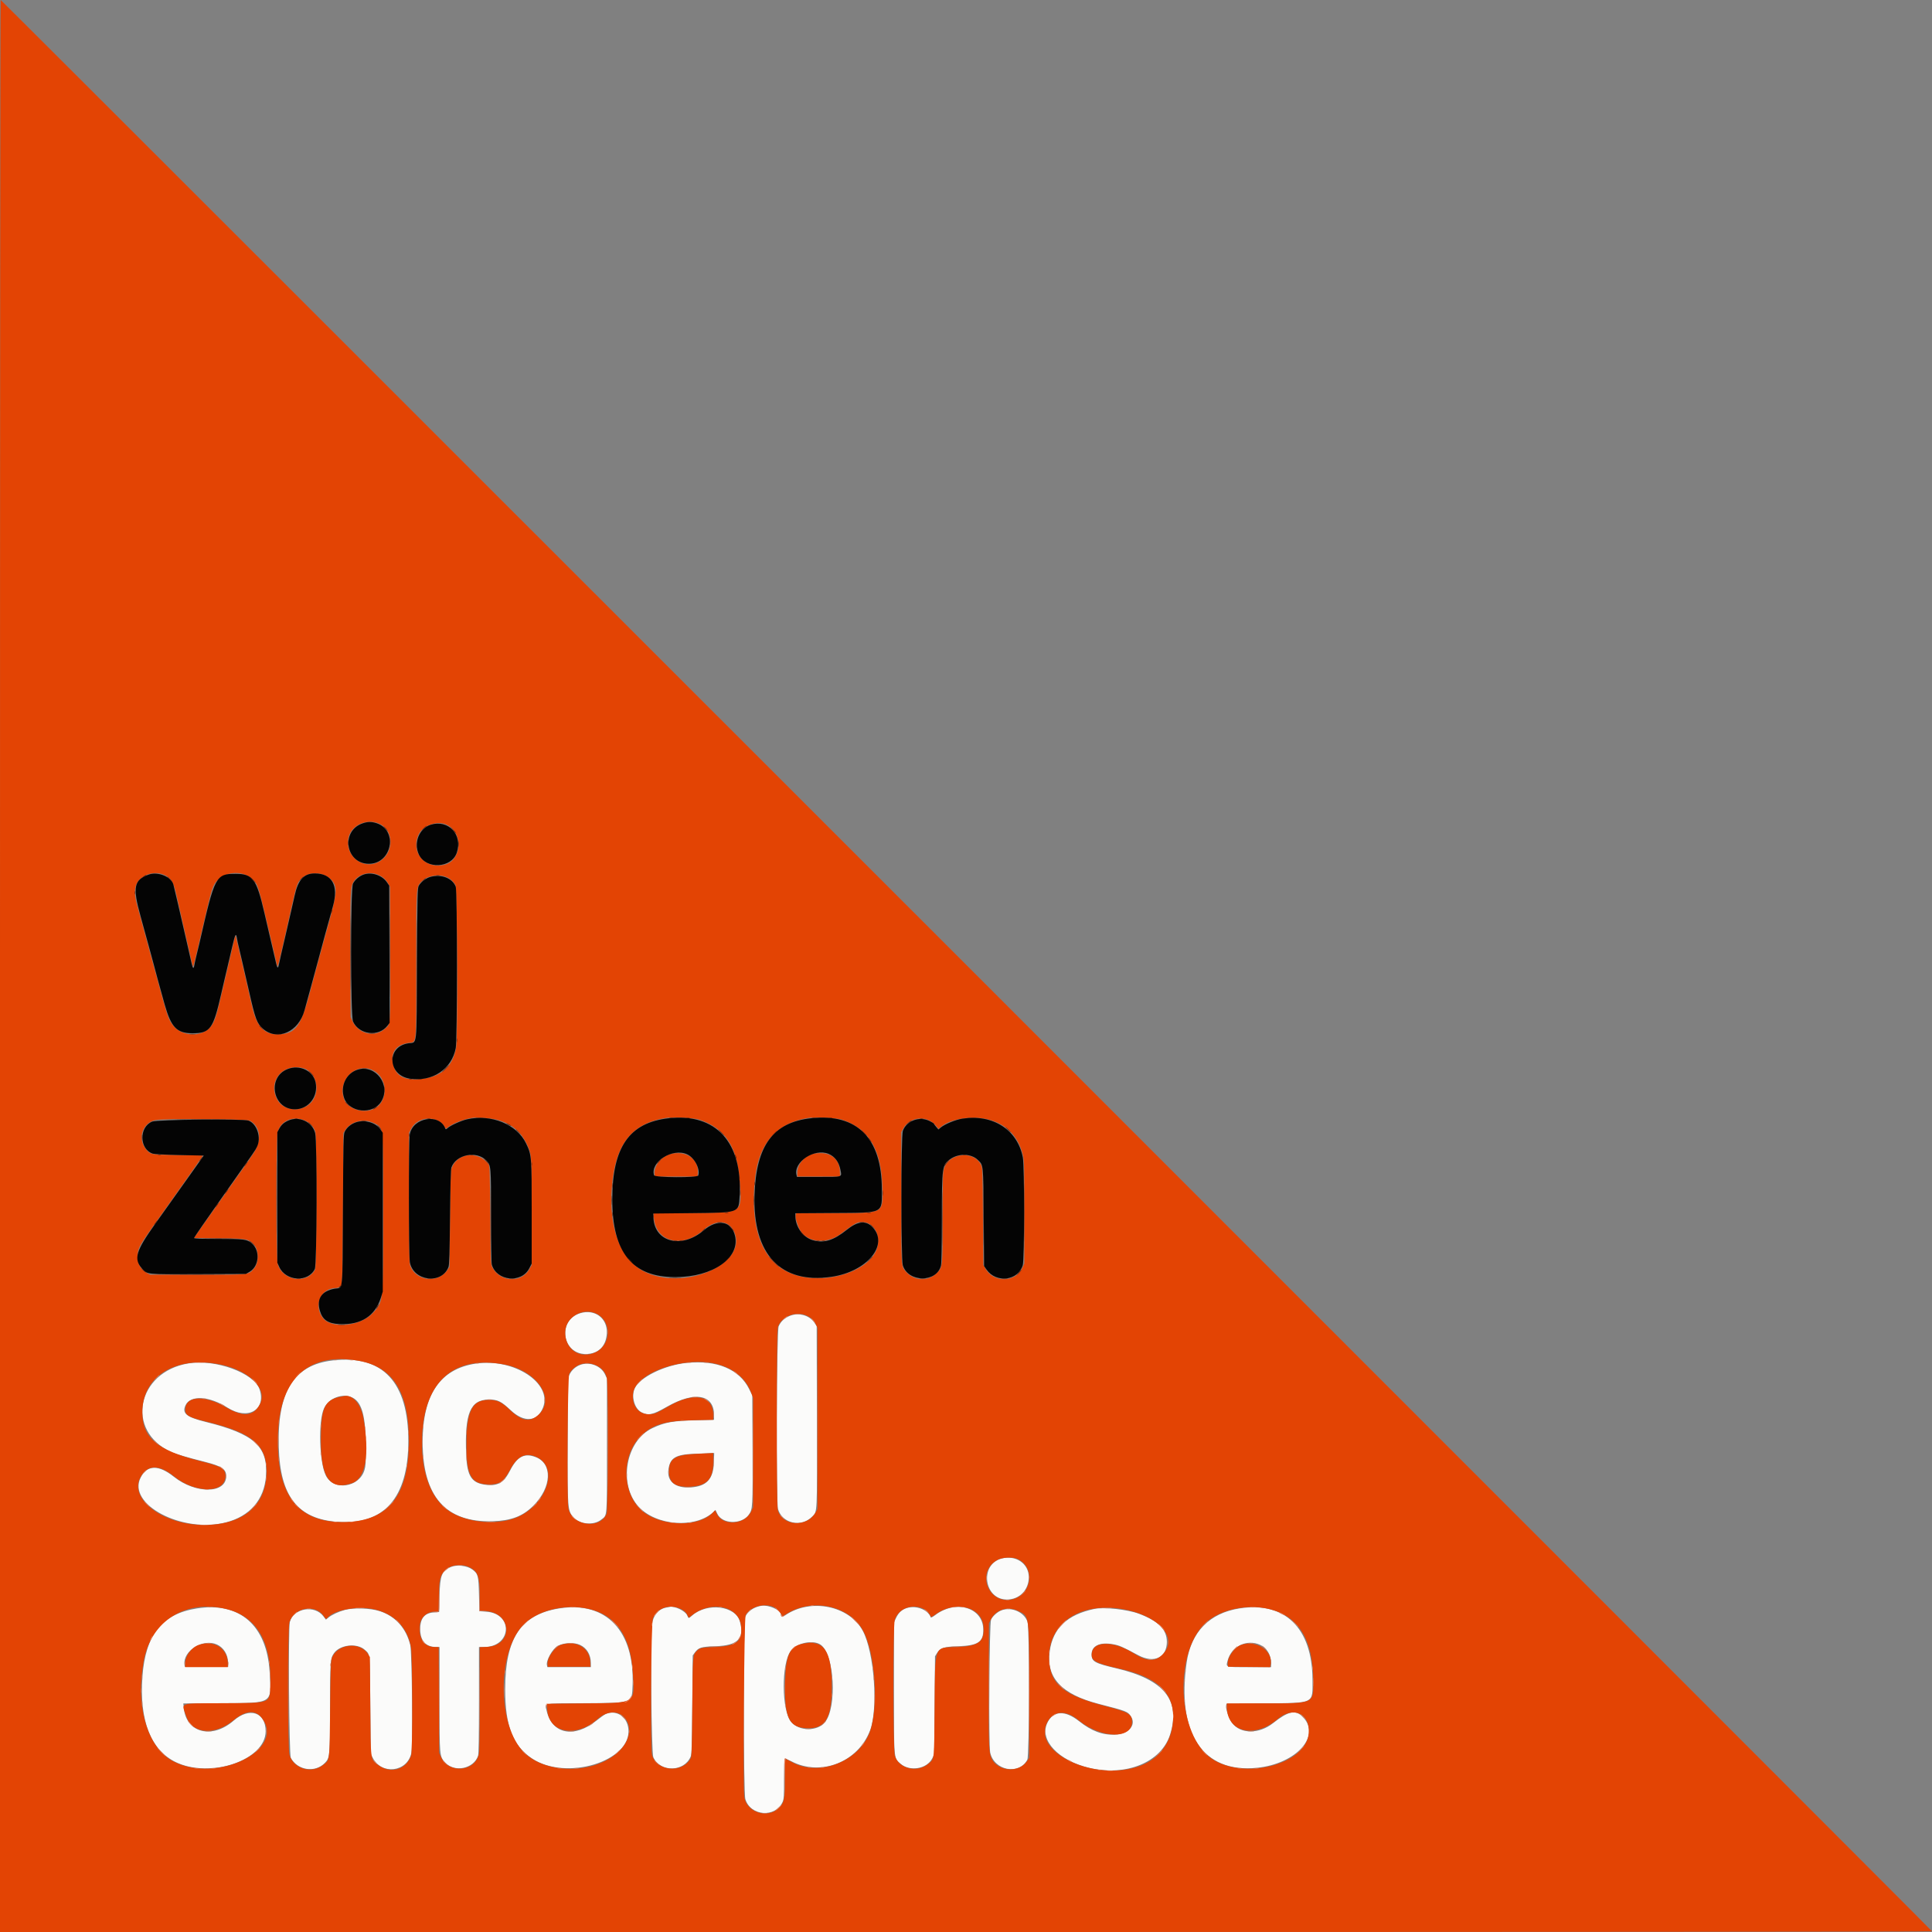 <svg id="svg" version="1.1" xmlns="http://www.w3.org/2000/svg" xmlns:xlink="http://www.w3.org/1999/xlink" width="400" height="400" viewBox="0, 0, 400,400"><rect x="0" y="0" width="400" height="400" fill="#808080" stroke="none"/><g id="svgg"><path id="path0" d="M120.072 271.901 C 115.399 273.364,116.369 280.333,121.245 280.333 C 123.865 280.333,125.484 278.754,125.632 276.053 C 125.804 272.927,123.142 270.940,120.072 271.901 M163.250 272.555 C 162.267 273.030,161.631 273.664,161.217 274.583 C 160.785 275.542,160.661 310.987,161.084 312.444 C 161.954 315.436,165.943 316.301,168.163 313.978 C 169.234 312.857,169.181 313.984,169.130 293.321 L 169.083 274.559 168.624 273.864 C 167.543 272.231,165.136 271.645,163.250 272.555 M68.912 281.659 C 60.815 282.584,57.392 288.086,57.717 299.653 C 58.003 309.832,61.693 314.499,69.917 315.081 C 79.536 315.763,84.509 310.095,84.538 298.417 C 84.569 286.174,79.257 280.477,68.912 281.659 M142.092 282.184 C 137.535 282.664,132.512 285.132,131.424 287.425 C 130.636 289.086,131.364 291.661,132.833 292.411 C 134.229 293.123,135.167 292.917,138.063 291.260 C 143.810 287.972,147.833 288.677,147.833 292.972 L 147.833 293.954 144.125 294.048 C 139.247 294.172,137.688 294.453,135.076 295.679 C 129.552 298.273,127.958 307.272,132.199 311.922 C 135.845 315.920,143.981 316.509,147.696 313.044 L 148.142 312.628 148.529 313.439 C 149.543 315.561,153.525 315.676,155.011 313.625 C 155.840 312.481,155.861 312.113,155.804 300.074 L 155.750 288.899 155.096 287.577 C 153.065 283.466,148.376 281.522,142.092 282.184 M39.000 282.281 C 28.309 284.057,25.921 296.268,35.417 300.602 C 36.379 301.041,38.642 301.706,42.386 302.650 C 45.899 303.536,46.833 304.160,46.833 305.619 C 46.833 309.281,40.534 309.353,35.989 305.742 C 32.826 303.229,30.473 303.283,29.130 305.901 C 26.277 311.466,37.696 317.492,46.750 315.200 C 51.724 313.941,54.721 310.474,55.064 305.583 C 55.493 299.466,52.605 296.868,42.635 294.404 C 38.548 293.394,37.601 292.602,38.437 290.891 C 39.460 288.797,43.358 289.041,47.097 291.433 C 51.282 294.110,55.160 291.912,53.749 287.663 C 52.620 284.266,44.622 281.347,39.000 282.281 M98.500 282.322 C 91.137 283.412,87.506 288.755,87.506 298.500 C 87.506 309.828,92.288 315.257,102.000 314.953 C 105.850 314.833,108.224 313.930,110.408 311.753 C 114.236 307.938,114.465 303.009,110.877 301.666 C 108.537 300.790,107.075 301.572,105.583 304.500 C 104.362 306.894,103.139 307.655,100.851 307.441 C 97.677 307.145,96.705 305.738,96.517 301.167 C 96.165 292.643,97.350 289.775,101.227 289.766 C 103.054 289.762,103.753 290.103,105.726 291.960 C 108.534 294.604,111.297 294.371,112.434 291.395 C 114.366 286.336,106.405 281.153,98.500 282.322 M120.129 282.585 C 119.203 282.925,118.372 283.657,117.955 284.500 L 117.583 285.250 117.533 297.917 C 117.474 312.615,117.489 312.799,118.811 314.223 C 120.106 315.618,122.949 315.833,124.440 314.648 C 125.766 313.594,125.667 314.838,125.665 299.288 L 125.663 285.417 125.266 284.564 C 124.436 282.780,122.073 281.871,120.129 282.585 M72.951 289.350 C 74.945 290.315,75.733 293.251,75.744 299.750 C 75.749 302.816,75.701 303.575,75.451 304.383 C 74.337 307.989,69.086 308.719,67.463 305.494 C 66.100 302.786,65.858 294.328,67.066 291.612 C 68.015 289.475,70.911 288.362,72.951 289.350 M147.804 302.792 C 147.690 306.229,146.298 307.730,143.014 307.955 C 139.865 308.171,138.053 306.717,138.391 304.247 C 138.721 301.842,139.852 301.145,143.667 300.997 C 145.087 300.942,146.614 300.882,147.059 300.865 L 147.868 300.833 147.804 302.792 M207.333 322.693 C 202.761 323.940,203.714 331.156,208.452 331.165 C 211.056 331.170,213.000 329.189,213.000 326.531 C 213.000 323.716,210.297 321.885,207.333 322.693 M93.333 324.432 C 91.462 325.243,91.103 326.151,91.001 330.333 L 90.917 333.750 89.803 333.833 C 87.886 333.977,87.000 335.066,87.000 337.278 C 87.000 339.699,88.126 340.970,90.292 340.993 L 91.000 341.000 91.000 351.720 C 91.000 363.820,90.981 363.611,92.201 364.935 C 94.124 367.021,98.081 366.194,98.977 363.517 C 99.111 363.116,99.167 359.737,99.167 351.975 L 99.167 341.000 100.176 341.000 C 105.929 341.000,106.393 334.080,100.667 333.682 L 99.250 333.583 99.167 330.083 C 99.074 326.198,98.973 325.824,97.776 324.936 C 96.709 324.145,94.560 323.901,93.333 324.432 M157.667 332.457 C 156.133 332.681,154.811 333.582,154.302 334.750 C 153.883 335.709,153.902 371.117,154.322 372.499 C 155.386 376.004,160.519 376.394,162.023 373.085 C 162.289 372.497,162.326 371.921,162.330 368.302 C 162.332 366.038,162.396 364.148,162.472 364.100 C 162.549 364.053,163.168 364.305,163.847 364.659 C 169.946 367.842,177.644 364.821,180.133 358.269 C 181.848 353.757,181.006 342.116,178.644 337.676 C 175.861 332.444,167.861 330.817,162.600 334.413 C 161.961 334.850,161.677 334.798,161.669 334.242 C 161.656 333.354,159.158 332.240,157.667 332.457 M137.856 332.846 C 136.327 333.147,135.238 334.457,134.982 336.304 C 134.623 338.890,134.871 362.985,135.265 363.833 C 136.728 366.984,141.655 366.881,142.996 363.672 C 143.200 363.183,143.257 361.358,143.329 352.917 L 143.417 342.750 143.795 342.220 C 144.597 341.095,145.116 340.930,148.167 340.831 C 152.772 340.680,154.170 339.250,153.182 335.700 C 152.281 332.462,146.424 331.736,143.303 334.475 C 142.562 335.126,142.557 335.126,142.265 334.427 C 141.893 333.537,139.693 332.473,138.667 332.686 C 138.621 332.695,138.256 332.767,137.856 332.846 M188.167 332.823 C 186.878 333.083,186.082 333.750,185.466 335.085 L 185.083 335.917 185.083 349.333 C 185.083 364.640,185.020 363.902,186.442 365.154 C 188.343 366.827,191.876 366.251,192.991 364.087 L 193.417 363.260 193.500 353.088 L 193.583 342.917 193.975 342.286 C 194.673 341.165,195.363 340.939,198.417 340.835 C 202.474 340.697,203.591 339.958,203.577 337.420 C 203.552 332.811,197.899 331.111,193.591 334.416 C 193.137 334.765,192.739 334.967,192.705 334.866 C 192.227 333.431,190.037 332.445,188.167 332.823 M40.764 333.007 C 33.531 334.143,30.126 338.414,29.483 347.154 C 28.821 356.163,31.229 362.334,36.377 364.823 C 43.575 368.303,54.990 364.399,54.998 358.453 C 55.004 354.492,51.658 353.376,48.372 356.243 C 43.930 360.116,38.593 358.797,38.060 353.694 L 37.954 352.682 45.935 352.633 C 56.626 352.567,56.229 352.827,55.825 346.167 C 55.240 336.511,49.634 331.613,40.764 333.007 M115.802 333.002 C 107.853 334.260,104.596 339.127,104.591 349.750 C 104.588 357.340,106.178 361.432,110.159 364.079 C 117.260 368.799,130.797 364.642,130.104 357.954 C 129.840 355.408,127.635 353.949,125.431 354.862 C 125.158 354.975,124.293 355.585,123.509 356.218 C 118.868 359.962,114.252 359.035,113.163 354.139 C 112.811 352.554,112.107 352.688,121.034 352.633 C 131.097 352.570,130.816 352.673,130.968 348.977 C 131.433 337.702,125.512 331.465,115.802 333.002 M256.610 333.005 C 250.428 333.979,246.602 337.889,245.686 344.170 C 243.546 358.842,249.050 367.127,260.195 366.011 C 268.482 365.181,273.694 359.277,269.606 355.350 C 268.157 353.958,266.682 354.301,263.583 356.750 C 260.652 359.066,256.806 359.039,255.073 356.691 C 254.452 355.848,253.782 353.913,253.865 353.198 L 253.917 352.750 261.833 352.667 C 272.299 352.557,271.760 352.824,271.737 347.750 C 271.690 337.056,266.014 331.524,256.610 333.005 M71.394 333.320 C 70.072 333.678,68.662 334.340,67.947 334.938 L 67.478 335.330 66.945 334.624 C 65.126 332.212,60.775 332.955,60.007 335.809 C 59.663 337.083,59.852 363.298,60.209 363.951 C 61.636 366.562,65.258 367.085,67.283 364.973 C 68.293 363.919,68.333 363.487,68.337 353.423 C 68.342 343.953,68.378 343.429,69.107 342.328 C 70.310 340.510,73.932 340.094,75.543 341.590 C 76.646 342.613,76.575 341.890,76.667 352.992 L 76.750 363.083 77.140 363.875 C 78.950 367.551,84.336 366.918,85.164 362.932 C 85.489 361.364,85.296 342.050,84.940 340.592 C 84.087 337.090,81.860 334.618,78.610 333.564 C 76.728 332.953,73.191 332.834,71.394 333.320 M226.583 333.109 C 220.933 334.302,217.992 337.105,217.320 341.936 C 216.571 347.324,219.807 350.791,227.417 352.756 C 233.318 354.279,233.454 354.331,234.124 355.325 C 235.337 357.125,233.718 358.998,230.830 359.136 C 228.290 359.257,225.985 358.398,223.455 356.387 C 220.480 354.022,218.021 354.156,216.817 356.750 C 215.167 360.302,219.150 364.527,225.569 366.033 C 233.210 367.826,240.452 364.826,242.254 359.121 C 244.495 352.030,241.015 347.729,231.167 345.419 C 226.615 344.351,226.000 344.006,226.000 342.519 C 226.000 340.742,227.690 339.938,230.417 340.418 C 231.740 340.651,232.171 340.838,235.715 342.722 C 238.933 344.431,241.583 343.176,241.583 339.941 C 241.583 337.364,239.867 335.636,235.784 334.101 C 233.447 333.223,228.546 332.695,226.583 333.109 M207.356 333.395 C 206.559 333.684,205.508 334.615,205.189 335.317 C 204.836 336.094,204.669 361.251,205.006 362.833 C 205.804 366.573,210.966 367.583,212.691 364.336 C 213.132 363.507,213.174 337.069,212.736 335.786 C 212.053 333.781,209.466 332.631,207.356 333.395 M169.930 340.538 C 172.766 342.556,173.349 353.479,170.787 356.587 C 169.214 358.495,165.465 358.459,163.806 356.520 C 161.795 354.171,161.736 344.404,163.718 341.803 C 165.007 340.109,168.366 339.425,169.930 340.538 M44.917 340.478 C 46.306 341.110,47.187 342.540,47.229 344.231 L 47.250 345.083 42.750 345.083 L 38.250 345.083 38.196 344.613 C 37.869 341.756,42.060 339.177,44.917 340.478 M120.103 340.567 C 121.499 341.217,122.312 342.579,122.326 344.292 L 122.333 345.167 117.837 345.167 L 113.340 345.167 113.242 344.778 C 113.000 343.812,114.401 341.318,115.508 340.746 C 116.817 340.069,118.862 339.989,120.103 340.567 M260.936 340.567 C 262.312 341.208,263.167 342.658,263.167 344.354 L 263.167 345.167 258.678 345.167 C 253.588 345.167,253.795 345.229,254.172 343.800 C 254.955 340.829,258.184 339.286,260.936 340.567 " stroke="none" fill="#fbfbfa" fill-rule="evenodd"></path><path id="path1" d="M0.000 200.000 L 0.000 400.000 200.000 400.000 C 314.985 400.000,400.000 399.938,400.000 399.853 C 400.000 399.661,0.339 0.000,0.147 0.000 C 0.062 0.000,0.000 84.572,0.000 200.000 M78.209 170.404 C 81.800 171.686,81.713 177.042,78.074 178.606 C 74.685 180.063,71.141 176.741,72.229 173.127 C 72.917 170.838,75.776 169.536,78.209 170.404 M92.670 170.835 C 95.933 172.582,95.582 178.077,92.148 179.006 C 88.162 180.084,85.020 176.685,86.571 172.972 C 87.461 170.843,90.618 169.737,92.670 170.835 M33.903 181.088 C 35.356 181.695,35.933 182.588,36.488 185.083 C 36.692 186.000,37.188 188.175,37.590 189.917 C 38.421 193.517,39.771 199.417,39.877 199.917 C 39.986 200.428,40.006 200.353,41.916 192.167 C 43.926 183.551,43.963 183.429,44.939 182.344 C 46.747 180.333,50.364 180.189,52.307 182.050 C 53.441 183.137,53.456 183.187,56.158 194.667 C 56.941 197.995,57.315 199.604,57.380 199.917 C 57.488 200.444,57.706 199.556,60.422 187.500 C 61.326 183.487,61.545 182.817,62.189 182.083 C 63.726 180.333,66.880 180.375,68.621 182.168 C 69.880 183.464,69.808 184.839,68.174 190.750 C 67.515 193.133,66.875 195.458,66.752 195.917 C 66.629 196.375,66.139 198.175,65.663 199.917 C 65.187 201.658,64.741 203.308,64.671 203.583 C 62.520 212.027,61.531 213.720,58.524 214.099 C 55.019 214.541,53.183 212.884,52.177 208.369 C 51.208 204.024,48.818 193.762,48.762 193.706 C 48.736 193.681,48.510 194.542,48.260 195.621 C 48.010 196.701,47.623 198.371,47.400 199.333 C 47.177 200.296,46.885 201.533,46.751 202.083 C 46.617 202.633,46.127 204.721,45.662 206.722 C 44.755 210.628,44.350 211.756,43.516 212.706 C 41.720 214.752,37.684 214.601,35.918 212.421 C 34.835 211.085,34.727 210.766,32.171 201.333 C 29.704 192.231,28.789 188.875,28.377 187.417 C 27.792 185.344,27.793 183.800,28.379 182.799 C 29.402 181.053,31.938 180.268,33.903 181.088 M78.279 181.106 C 79.215 181.497,79.828 182.019,80.308 182.833 L 80.750 183.583 80.795 197.498 C 80.846 212.871,80.911 211.943,79.704 213.006 C 77.573 214.881,74.197 214.085,72.967 211.417 L 72.583 210.583 72.535 198.029 C 72.483 184.627,72.531 183.556,73.235 182.493 C 74.260 180.943,76.449 180.342,78.279 181.106 M92.486 181.602 C 93.194 181.897,93.923 182.557,94.307 183.250 C 94.698 183.958,94.822 214.702,94.442 216.904 C 93.734 221.006,91.110 223.187,86.569 223.448 C 83.391 223.631,81.862 222.657,81.338 220.114 C 80.867 217.830,82.021 216.300,84.500 215.923 C 86.319 215.646,86.167 217.115,86.167 199.856 C 86.167 183.546,86.153 183.803,87.108 182.667 C 88.224 181.342,90.693 180.853,92.486 181.602 M62.844 221.167 C 64.913 221.742,66.097 224.537,65.262 226.875 C 64.025 230.341,58.814 230.689,57.258 227.410 C 55.468 223.637,58.706 220.017,62.844 221.167 M77.188 221.565 C 80.562 223.170,80.446 228.577,77.012 229.748 C 74.763 230.515,71.961 229.469,71.245 227.595 C 69.767 223.724,73.583 219.852,77.188 221.565 M102.862 231.819 C 105.830 232.579,107.935 234.322,109.149 237.028 C 110.092 239.131,110.083 238.998,110.083 250.917 L 110.083 261.917 109.597 262.795 C 107.999 265.678,103.573 265.469,101.949 262.432 C 101.587 261.757,101.583 261.648,101.500 251.567 C 101.430 243.028,101.378 241.333,101.175 241.067 C 98.966 238.165,94.561 238.687,93.471 241.980 C 93.329 242.407,93.244 245.461,93.177 252.444 L 93.083 262.305 92.578 263.024 C 90.628 265.798,86.035 265.210,84.904 262.042 C 84.725 261.540,84.680 258.768,84.674 247.977 L 84.667 234.538 85.132 233.647 C 86.505 231.020,90.737 230.875,92.122 233.408 C 92.295 233.722,92.316 233.719,92.858 233.306 C 93.898 232.514,95.953 231.730,97.750 231.441 C 98.725 231.284,101.602 231.497,102.862 231.819 M144.750 231.791 C 150.157 233.560,152.711 237.493,153.173 244.762 C 153.588 251.296,153.939 251.068,143.352 251.131 L 135.287 251.179 135.393 252.214 C 135.908 257.225,141.305 258.497,145.663 254.635 C 148.266 252.326,151.017 252.571,152.083 255.206 C 154.746 261.789,141.412 267.454,133.258 263.204 C 128.437 260.691,126.000 254.275,126.662 245.833 C 127.361 236.902,130.746 232.575,137.917 231.444 C 139.232 231.236,143.758 231.466,144.750 231.791 M174.250 231.789 C 179.973 233.654,182.601 238.137,182.706 246.217 C 182.772 251.310,183.072 251.164,172.553 251.166 L 164.856 251.167 164.742 251.524 C 164.632 251.872,164.789 252.568,165.285 253.917 C 166.488 257.194,170.856 257.905,174.181 255.365 C 176.298 253.747,177.183 253.179,177.751 253.072 C 180.172 252.618,182.018 254.601,181.792 257.413 C 181.330 263.176,170.009 266.739,163.030 263.319 C 157.514 260.615,155.180 253.753,156.348 243.667 C 157.167 236.597,160.955 232.413,167.417 231.440 C 168.760 231.238,173.264 231.468,174.250 231.789 M204.764 231.809 C 208.410 232.766,210.897 235.367,211.786 239.150 C 212.055 240.296,212.083 241.425,212.083 251.000 L 212.083 261.583 211.685 262.466 C 210.300 265.529,205.789 265.670,204.046 262.703 L 203.583 261.917 203.500 251.833 C 203.418 241.924,203.411 241.739,203.059 241.083 C 201.463 238.104,196.405 238.725,195.426 242.020 C 195.205 242.764,195.167 244.238,195.167 251.939 C 195.167 262.488,195.178 262.376,193.935 263.593 C 192.114 265.375,189.261 265.231,187.541 263.271 C 186.554 262.147,186.583 262.625,186.583 247.917 L 186.583 234.417 186.943 233.750 C 188.331 231.177,191.831 230.803,193.732 233.024 L 194.332 233.726 194.708 233.381 C 196.619 231.628,201.291 230.897,204.764 231.809 M62.572 231.784 C 63.888 232.153,65.014 233.219,65.304 234.370 C 65.626 235.649,65.580 262.196,65.254 262.825 C 63.613 266.000,58.392 265.193,57.474 261.622 C 57.154 260.376,57.145 235.644,57.465 234.443 C 58.054 232.228,60.191 231.115,62.572 231.784 M51.764 232.032 C 53.970 233.240,54.261 236.103,52.455 238.833 C 51.668 240.022,51.218 240.666,47.616 245.750 C 46.772 246.942,45.738 248.404,45.318 249.000 C 44.899 249.596,43.893 251.021,43.083 252.167 C 42.273 253.313,41.285 254.715,40.888 255.283 L 40.166 256.316 45.374 256.366 C 51.261 256.423,51.638 256.500,52.721 257.866 C 53.614 258.991,53.566 261.534,52.633 262.597 C 51.416 263.983,52.000 263.917,40.917 263.917 L 31.083 263.917 30.341 263.500 C 29.194 262.856,28.607 261.895,28.530 260.531 C 28.422 258.620,28.622 258.195,31.604 254.000 C 36.590 246.985,42.000 239.313,42.000 239.259 C 42.000 239.222,39.694 239.168,36.875 239.138 C 31.246 239.078,31.172 239.065,30.286 238.013 C 28.451 235.831,29.365 232.653,32.038 231.921 C 33.449 231.535,51.038 231.634,51.764 232.032 M77.416 232.518 C 79.439 233.528,79.331 232.485,79.332 251.098 C 79.334 270.162,79.410 269.430,77.159 271.894 C 74.705 274.578,68.642 275.178,66.860 272.913 C 64.817 270.315,66.383 266.667,69.541 266.667 C 69.995 266.667,70.460 266.381,70.705 265.955 C 70.870 265.664,70.935 262.200,71.000 250.071 L 71.083 234.559 71.541 233.867 C 72.684 232.140,75.408 231.515,77.416 232.518 M139.000 238.894 C 136.995 239.331,135.328 241.370,135.532 243.138 L 135.583 243.583 140.000 243.583 L 144.417 243.583 144.469 242.953 C 144.708 240.056,142.204 238.197,139.000 238.894 M168.502 238.872 C 166.676 239.203,165.101 240.985,165.089 242.734 L 165.083 243.583 169.500 243.583 L 173.917 243.583 173.888 242.547 C 173.811 239.745,171.685 238.295,168.502 238.872 M123.617 272.054 C 126.681 273.659,126.534 278.395,123.372 279.948 C 120.126 281.542,116.858 279.342,117.025 275.676 C 117.165 272.592,120.815 270.587,123.617 272.054 M166.676 272.253 C 167.727 272.624,168.492 273.278,168.895 274.149 L 169.250 274.917 169.250 293.667 L 169.250 312.417 168.890 313.083 C 167.130 316.346,161.879 316.006,161.015 312.573 C 160.754 311.539,160.761 275.935,161.022 274.899 C 161.557 272.775,164.393 271.448,166.676 272.253 M74.357 281.753 C 81.407 283.032,84.663 288.270,84.663 298.333 C 84.664 309.486,80.523 314.833,71.667 315.116 C 61.566 315.439,57.046 309.496,57.572 296.583 C 58.034 285.213,64.064 279.885,74.357 281.753 M45.518 282.486 C 51.627 283.707,55.480 287.555,53.796 290.753 C 52.474 293.265,50.346 293.443,46.753 291.343 C 42.545 288.883,38.667 288.972,38.381 291.535 C 38.217 292.997,38.846 293.386,43.031 294.410 C 52.233 296.663,55.203 299.174,55.193 304.695 C 55.181 311.642,50.376 315.738,42.250 315.730 C 33.853 315.721,26.750 310.472,29.019 305.952 C 30.389 303.222,32.880 303.110,36.000 305.639 C 40.451 309.247,46.667 309.231,46.667 305.612 C 46.667 304.036,45.994 303.648,41.122 302.412 C 32.511 300.228,29.467 297.613,29.467 292.399 C 29.467 284.930,36.382 280.659,45.518 282.486 M148.403 282.409 C 151.927 283.303,154.441 285.396,155.519 288.333 L 155.917 289.417 155.917 300.750 L 155.917 312.083 155.486 313.000 C 154.238 315.660,149.763 316.003,148.475 313.539 L 148.034 312.693 147.642 313.120 C 144.717 316.308,136.714 316.098,132.865 312.731 C 128.722 309.107,128.617 301.336,132.656 297.332 C 135.069 294.940,137.638 294.164,143.542 294.043 L 147.667 293.960 147.667 292.891 C 147.667 288.935,143.737 288.138,138.615 291.057 C 135.895 292.606,135.654 292.714,134.704 292.798 C 132.318 293.008,130.739 291.114,131.073 288.440 C 131.603 284.198,141.659 280.698,148.403 282.409 M104.343 282.488 C 111.216 283.758,115.191 289.664,111.408 292.985 C 109.666 294.514,107.970 294.207,105.583 291.929 C 103.822 290.248,102.953 289.832,101.202 289.835 C 97.508 289.840,96.404 292.451,96.611 300.694 C 96.740 305.806,97.848 307.341,101.405 307.330 C 103.469 307.323,104.313 306.704,105.644 304.217 C 107.163 301.377,108.916 300.601,111.238 301.737 C 115.361 303.754,113.613 310.464,108.143 313.617 C 103.993 316.010,96.447 315.497,92.562 312.558 C 88.939 309.816,87.069 304.270,87.394 297.228 C 87.918 285.907,94.037 280.585,104.343 282.488 M122.640 282.408 C 124.270 282.841,125.318 283.859,125.654 285.333 C 125.938 286.578,125.892 312.703,125.605 313.390 C 124.209 316.732,118.429 315.924,117.673 312.283 C 117.340 310.679,117.513 285.044,117.861 284.417 C 118.808 282.710,120.734 281.900,122.640 282.408 M70.500 289.183 C 67.201 289.826,66.434 291.502,66.424 298.083 C 66.412 305.978,68.317 308.635,72.869 307.075 C 75.700 306.105,76.571 301.182,75.247 293.649 C 74.736 290.742,73.036 288.732,71.333 289.022 C 71.287 289.030,70.912 289.102,70.500 289.183 M144.167 301.007 C 139.764 301.204,138.510 302.007,138.503 304.632 C 138.497 306.973,139.748 307.917,142.711 307.808 C 146.330 307.674,147.667 306.280,147.667 302.642 L 147.667 300.833 147.208 300.862 C 146.956 300.878,145.587 300.943,144.167 301.007 M210.579 322.737 C 214.341 324.309,213.777 330.000,209.751 331.089 C 204.656 332.468,201.897 325.401,206.566 322.932 C 207.527 322.424,209.589 322.324,210.579 322.737 M97.298 324.532 C 98.984 325.400,99.324 326.402,99.329 330.518 L 99.333 333.452 100.685 333.565 C 106.140 334.020,106.237 340.757,100.792 340.975 L 99.333 341.033 99.333 351.675 C 99.333 358.617,99.271 362.607,99.155 363.150 C 98.362 366.847,92.897 367.299,91.315 363.799 L 90.917 362.917 90.869 351.958 L 90.822 341.000 89.953 340.997 C 88.131 340.992,87.000 339.726,86.861 337.538 C 86.711 335.187,88.016 333.671,90.193 333.668 L 90.803 333.667 90.863 330.458 C 90.928 326.945,91.106 326.195,92.134 325.108 C 93.220 323.960,95.657 323.688,97.298 324.532 M160.271 332.768 C 160.626 332.941,161.171 333.429,161.482 333.851 L 162.046 334.618 163.065 334.006 C 168.260 330.884,175.583 332.424,178.487 337.247 C 181.322 341.956,182.075 354.217,179.835 359.218 C 177.208 365.082,169.133 367.855,163.783 364.731 C 163.251 364.421,162.744 364.167,162.658 364.167 C 162.563 364.167,162.500 365.757,162.500 368.153 C 162.500 372.536,162.387 373.142,161.364 374.224 C 159.043 376.679,154.479 375.258,154.086 371.957 C 153.811 369.645,154.075 334.932,154.372 334.390 C 155.342 332.617,158.297 331.804,160.271 332.768 M47.046 333.178 C 53.140 334.734,56.196 339.961,55.972 348.440 C 55.856 352.812,56.419 352.570,46.218 352.631 C 36.702 352.688,37.545 352.377,38.605 355.433 C 39.848 359.017,44.467 359.366,48.333 356.167 C 50.822 354.107,52.883 353.944,54.223 355.699 C 59.248 362.287,44.904 369.332,35.917 364.689 C 30.526 361.905,28.013 353.406,29.758 343.864 C 31.286 335.508,38.561 331.012,47.046 333.178 M121.860 333.096 C 127.472 334.351,130.537 338.712,131.007 346.116 C 131.434 352.830,131.835 352.559,121.341 352.667 L 113.250 352.750 113.283 353.716 C 113.455 358.740,119.096 359.957,123.667 355.955 C 128.409 351.803,132.838 357.648,128.458 362.279 C 123.462 367.562,112.335 367.522,107.922 362.205 C 102.982 356.254,103.090 342.220,108.117 336.651 C 110.988 333.470,116.804 331.966,121.860 333.096 M141.083 333.181 C 141.677 333.488,142.015 333.803,142.260 334.276 L 142.603 334.941 143.343 334.364 C 147.282 331.296,152.990 332.546,153.422 336.572 C 153.771 339.834,152.577 340.807,148.000 340.990 C 145.189 341.102,144.854 341.179,144.219 341.860 C 143.416 342.721,143.422 342.652,143.333 353.417 C 143.259 362.479,143.220 363.638,142.973 364.083 C 141.237 367.220,135.942 366.735,135.003 363.353 C 134.630 362.011,134.788 336.134,135.175 335.100 C 136.013 332.861,138.744 331.974,141.083 333.181 M191.298 333.145 C 191.908 333.459,192.518 334.145,192.720 334.744 C 192.750 334.833,193.155 334.626,193.620 334.284 C 197.737 331.262,203.294 332.626,203.625 336.741 C 203.878 339.892,202.690 340.812,198.148 340.986 C 193.303 341.172,193.607 340.359,193.500 353.417 C 193.409 364.573,193.461 364.029,192.390 365.023 C 190.095 367.153,186.094 366.290,185.261 363.485 C 184.879 362.198,184.866 336.677,185.247 335.395 C 185.957 333.006,188.904 331.910,191.298 333.145 M262.833 333.149 C 268.851 334.625,271.820 339.436,271.896 347.833 C 271.941 352.801,272.229 352.664,261.708 352.666 L 254.000 352.667 254.000 353.330 C 254.000 358.630,259.688 360.039,264.501 355.931 C 267.750 353.158,271.251 354.731,270.960 358.833 C 270.505 365.251,257.645 368.645,250.894 364.130 C 243.696 359.316,242.947 341.990,249.675 335.941 C 252.732 333.192,258.241 332.023,262.833 333.149 M77.287 333.155 C 81.545 334.034,84.356 336.865,85.086 341.011 C 85.417 342.895,85.449 362.357,85.122 363.418 C 84.213 366.372,80.825 367.357,78.273 365.408 C 76.675 364.188,76.762 364.847,76.667 353.250 L 76.583 343.083 76.209 342.482 C 74.511 339.750,69.646 340.358,68.655 343.425 C 68.497 343.913,68.417 346.601,68.346 353.833 C 68.238 364.818,68.301 364.303,66.936 365.398 C 64.542 367.319,60.770 366.214,59.931 363.345 C 59.536 361.993,59.531 337.183,59.926 335.854 C 60.825 332.826,65.276 332.021,67.014 334.573 C 67.470 335.243,67.540 335.271,67.845 334.903 C 69.133 333.351,73.932 332.463,77.287 333.155 M232.063 333.093 C 239.595 334.252,243.994 338.899,240.855 342.381 C 239.322 344.081,237.518 344.069,234.782 342.341 C 230.657 339.736,226.470 339.670,226.059 342.204 C 225.797 343.815,226.720 344.341,231.833 345.489 C 239.426 347.194,242.905 350.317,242.893 355.417 C 242.881 360.233,240.379 363.973,236.085 365.589 C 226.960 369.023,213.775 363.002,216.731 356.750 C 217.951 354.168,220.586 353.917,223.265 356.126 C 227.901 359.950,234.379 360.160,234.379 356.487 C 234.379 354.902,233.661 354.473,229.000 353.273 C 220.184 351.003,217.403 348.713,217.203 343.563 C 216.920 336.260,223.324 331.748,232.063 333.093 M210.781 333.516 C 213.152 334.661,213.083 334.164,213.083 350.262 L 213.083 363.941 212.629 364.628 C 210.997 367.094,206.680 366.807,205.321 364.142 C 204.714 362.952,204.645 361.216,204.699 348.398 L 204.750 336.083 205.140 335.291 C 206.133 333.275,208.646 332.484,210.781 333.516 M166.167 340.323 C 163.497 340.861,162.674 342.664,162.550 348.250 C 162.386 355.581,163.311 357.602,166.917 357.798 C 170.868 358.012,172.227 355.796,172.213 349.167 C 172.197 341.742,170.613 339.425,166.167 340.323 M41.125 340.571 C 39.601 341.115,38.333 342.859,38.333 344.412 L 38.333 345.167 42.750 345.167 L 47.167 345.167 47.167 344.443 C 47.167 341.288,44.287 339.443,41.125 340.571 M116.234 340.513 C 114.901 340.900,113.238 343.236,113.365 344.544 L 113.417 345.083 117.833 345.083 L 122.250 345.083 122.234 344.333 C 122.170 341.241,119.526 339.558,116.234 340.513 M256.936 340.571 C 255.553 341.080,254.090 343.163,254.199 344.468 L 254.250 345.083 258.606 345.128 L 262.962 345.172 263.051 344.794 C 263.731 341.885,260.127 339.396,256.936 340.571 " stroke="none" fill="#e34404" fill-rule="evenodd"></path><path id="path2" d="M75.055 170.475 C 70.487 172.054,71.559 178.833,76.377 178.833 C 81.141 178.833,82.458 171.888,77.969 170.438 C 76.898 170.092,76.135 170.102,75.055 170.475 M89.167 170.756 C 86.784 171.496,85.596 174.494,86.725 176.917 C 88.172 180.024,93.469 179.779,94.567 176.555 C 95.839 172.822,92.850 169.612,89.167 170.756 M30.784 181.074 C 27.739 182.160,27.436 183.668,29.075 189.583 C 29.278 190.317,29.606 191.517,29.804 192.250 C 30.002 192.983,30.436 194.558,30.768 195.750 C 31.101 196.942,31.468 198.292,31.583 198.750 C 31.921 200.090,33.460 205.737,34.105 208.000 C 35.452 212.725,36.605 213.917,39.833 213.917 C 43.530 213.917,44.119 213.105,45.818 205.667 C 46.017 204.796,46.286 203.633,46.415 203.083 C 46.545 202.533,46.836 201.296,47.063 200.333 C 47.290 199.371,47.752 197.394,48.091 195.940 C 48.713 193.272,48.873 193.028,49.088 194.413 C 49.145 194.782,49.298 195.496,49.427 196.000 C 49.556 196.504,49.890 197.929,50.168 199.167 C 50.446 200.404,50.782 201.867,50.915 202.417 C 51.047 202.967,51.350 204.279,51.587 205.333 C 52.849 210.938,53.207 211.901,54.432 212.979 C 57.420 215.609,61.835 213.651,63.052 209.156 C 63.187 208.658,63.801 206.412,64.416 204.167 C 65.032 201.921,65.673 199.558,65.841 198.917 C 66.382 196.850,68.068 190.682,68.939 187.583 C 70.135 183.330,68.739 180.833,65.167 180.836 C 62.915 180.838,61.730 182.143,61.008 185.417 C 60.805 186.333,60.499 187.683,60.327 188.417 C 60.155 189.150,59.672 191.250,59.253 193.083 C 58.834 194.917,58.347 197.017,58.171 197.750 C 57.995 198.483,57.801 199.365,57.740 199.708 C 57.588 200.571,57.402 200.490,57.167 199.458 C 56.838 198.013,56.171 195.150,55.915 194.083 C 55.783 193.533,55.251 191.246,54.733 189.000 C 53.110 181.973,52.352 180.935,48.833 180.922 C 44.670 180.907,44.485 181.260,41.302 195.250 C 41.114 196.075,40.825 197.275,40.659 197.917 C 40.494 198.558,40.309 199.402,40.248 199.792 C 40.111 200.666,39.923 200.582,39.687 199.542 C 39.587 199.106,39.165 197.250,38.748 195.417 C 37.371 189.365,36.047 183.664,35.890 183.114 C 35.431 181.504,32.670 180.401,30.784 181.074 M75.271 181.078 C 74.386 181.394,73.508 182.139,73.095 182.926 C 72.547 183.970,72.554 210.326,73.102 211.511 C 74.366 214.243,78.376 214.725,80.211 212.365 L 80.672 211.773 80.628 197.567 L 80.583 183.362 80.083 182.639 C 79.085 181.198,76.912 180.493,75.271 181.078 M89.000 181.589 C 88.113 181.865,87.108 182.654,86.705 183.390 C 86.439 183.875,86.410 185.141,86.333 199.537 C 86.237 217.521,86.441 215.701,84.491 216.014 C 79.995 216.734,80.253 222.583,84.814 223.317 C 89.469 224.067,93.548 221.355,94.358 216.970 C 94.688 215.185,94.689 184.550,94.360 183.618 C 93.720 181.810,91.273 180.884,89.000 181.589 M59.523 221.350 C 55.244 223.043,56.457 229.667,61.046 229.667 C 63.892 229.667,65.940 227.006,65.336 224.094 C 64.837 221.691,62.022 220.362,59.523 221.350 M73.992 221.483 C 71.641 222.242,70.397 224.914,71.257 227.353 C 72.329 230.391,77.190 230.851,78.917 228.079 C 81.035 224.678,77.744 220.270,73.992 221.483 M138.417 231.526 C 130.282 232.436,126.773 237.498,126.770 248.333 C 126.766 259.344,130.895 264.426,139.833 264.412 C 147.598 264.399,153.275 260.453,152.168 255.838 C 151.430 252.763,148.561 252.286,145.667 254.757 C 141.150 258.613,135.502 257.190,135.288 252.144 L 135.250 251.250 143.167 251.167 C 153.158 251.061,152.929 251.142,153.128 247.658 C 153.765 236.491,148.235 230.428,138.417 231.526 M167.978 231.513 C 160.075 232.351,156.537 237.137,156.221 247.417 C 155.844 259.726,161.645 265.882,172.170 264.343 C 179.487 263.273,184.077 257.760,180.689 254.110 C 179.313 252.628,177.616 252.788,175.333 254.616 C 172.538 256.855,170.567 257.447,168.224 256.752 C 166.219 256.156,164.667 253.966,164.667 251.732 L 164.667 251.192 172.625 251.138 C 183.155 251.066,182.590 251.348,182.574 246.167 C 182.542 235.617,177.453 230.508,167.978 231.513 M96.679 231.747 C 95.458 232.025,93.277 233.011,92.685 233.553 C 92.386 233.827,92.268 233.861,92.208 233.692 C 91.042 230.410,85.417 231.344,84.832 234.917 C 84.595 236.364,84.614 259.918,84.853 261.290 C 85.540 265.238,91.433 266.007,92.846 262.333 C 93.021 261.880,93.093 259.584,93.169 252.000 C 93.234 245.571,93.330 242.070,93.451 241.723 C 94.396 239.015,98.688 238.160,100.702 240.279 C 101.663 241.291,101.667 241.333,101.667 251.730 C 101.667 257.402,101.732 261.481,101.829 261.817 C 102.810 265.238,107.964 265.751,109.581 262.589 L 110.083 261.607 110.083 251.095 C 110.083 239.328,110.067 239.131,108.903 236.711 C 107.010 232.776,101.674 230.609,96.679 231.747 M199.250 231.605 C 197.837 231.824,195.621 232.736,194.769 233.448 L 194.288 233.850 193.817 233.300 C 193.559 232.997,193.344 232.700,193.340 232.640 C 193.336 232.579,192.944 232.336,192.467 232.098 C 190.352 231.044,187.668 232.037,186.923 234.148 C 186.544 235.223,186.536 260.668,186.915 261.942 C 187.986 265.550,193.992 265.591,194.820 261.997 C 194.926 261.536,194.995 257.870,194.999 252.417 C 195.007 241.478,195.052 241.163,196.766 239.960 C 198.491 238.748,201.087 238.824,202.428 240.127 C 203.626 241.291,203.574 240.791,203.667 252.028 L 203.750 262.138 204.255 262.857 C 206.265 265.715,210.795 265.164,211.751 261.945 C 212.109 260.740,212.121 241.490,211.765 239.640 C 210.660 233.899,205.563 230.626,199.250 231.605 M59.667 232.014 C 58.734 232.437,58.236 232.893,57.775 233.750 L 57.417 234.417 57.417 247.917 L 57.417 261.417 57.815 262.299 C 59.163 265.282,63.798 265.560,65.170 262.739 C 65.625 261.805,65.690 236.299,65.242 234.577 C 64.638 232.255,61.906 230.999,59.667 232.014 M31.507 232.213 C 28.735 233.341,28.840 237.972,31.658 238.855 C 31.999 238.962,34.352 239.085,37.218 239.145 L 42.187 239.250 38.398 244.583 C 36.314 247.517,33.486 251.492,32.114 253.417 C 28.144 258.986,27.647 260.637,29.355 262.582 C 30.506 263.894,30.078 263.849,41.105 263.797 L 50.917 263.750 51.709 263.284 C 53.649 262.144,53.888 258.929,52.144 257.436 C 51.141 256.577,50.560 256.500,45.093 256.500 C 41.647 256.500,40.167 256.445,40.167 256.318 C 40.167 256.218,42.742 252.487,45.890 248.027 C 53.246 237.602,52.743 238.330,53.181 237.482 C 54.152 235.606,53.227 232.685,51.447 232.011 C 50.390 231.611,32.544 231.792,31.507 232.213 M73.824 232.325 C 72.725 232.658,71.800 233.413,71.361 234.333 C 71.110 234.861,71.075 236.399,71.000 250.441 C 70.905 268.196,71.081 266.499,69.301 266.813 C 66.575 267.293,65.506 268.884,66.233 271.381 C 66.778 273.256,67.898 274.022,70.261 274.133 C 74.768 274.345,77.653 272.494,78.876 268.607 L 79.250 267.417 79.250 250.973 L 79.250 234.529 78.749 233.806 C 77.812 232.455,75.593 231.788,73.824 232.325 M142.250 238.980 C 143.781 239.682,145.006 242.002,144.570 243.375 C 144.415 243.863,135.571 243.819,135.415 243.330 C 134.547 240.593,139.247 237.602,142.250 238.980 M171.547 238.891 C 172.844 239.435,173.701 240.588,174.006 242.200 C 174.303 243.763,174.600 243.667,169.492 243.667 L 165.006 243.667 164.907 243.272 C 164.233 240.584,168.643 237.674,171.547 238.891 " stroke="none" fill="#040404" fill-rule="evenodd"></path><path id="path3" d="M79.664 171.418 C 80.328 172.217,80.384 172.269,80.203 171.915 C 80.108 171.730,79.855 171.431,79.640 171.249 C 79.264 170.931,79.265 170.937,79.664 171.418 M87.615 171.542 C 87.096 172.056,87.094 172.062,87.576 171.668 C 87.855 171.440,88.155 171.196,88.242 171.126 C 88.329 171.057,88.346 171.000,88.281 171.000 C 88.215 171.000,87.916 171.244,87.615 171.542 M93.666 171.750 C 93.987 172.117,94.315 172.492,94.395 172.583 C 94.475 172.675,94.463 172.600,94.368 172.417 C 94.273 172.233,93.945 171.858,93.639 171.584 L 93.083 171.084 93.666 171.750 M80.721 174.250 C 80.722 174.892,80.752 175.134,80.788 174.788 C 80.824 174.442,80.824 173.917,80.787 173.621 C 80.750 173.325,80.721 173.608,80.721 174.250 M72.050 174.500 C 72.050 175.004,72.081 175.210,72.119 174.958 C 72.158 174.706,72.158 174.294,72.119 174.042 C 72.081 173.790,72.050 173.996,72.050 174.500 M94.885 174.750 C 94.886 175.300,94.917 175.505,94.954 175.205 C 94.991 174.906,94.990 174.456,94.952 174.205 C 94.914 173.955,94.884 174.200,94.885 174.750 M86.217 175.000 C 86.217 175.504,86.248 175.710,86.286 175.458 C 86.324 175.206,86.324 174.794,86.286 174.542 C 86.248 174.290,86.217 174.496,86.217 175.000 M29.643 181.510 L 29.250 181.853 29.750 181.560 C 30.408 181.175,30.418 181.167,30.213 181.167 C 30.116 181.167,29.860 181.321,29.643 181.510 M90.375 181.282 C 90.535 181.323,90.798 181.323,90.958 181.282 C 91.119 181.240,90.987 181.205,90.667 181.205 C 90.346 181.205,90.215 181.240,90.375 181.282 M34.667 181.552 C 34.667 181.581,34.910 181.825,35.208 182.094 L 35.750 182.583 35.260 182.042 C 34.804 181.537,34.667 181.423,34.667 181.552 M52.250 182.167 C 52.608 182.533,52.938 182.833,52.984 182.833 C 53.030 182.833,52.775 182.533,52.417 182.167 C 52.059 181.800,51.728 181.500,51.682 181.500 C 51.637 181.500,51.892 181.800,52.250 182.167 M62.240 182.042 L 61.750 182.583 62.292 182.094 C 62.797 181.638,62.910 181.500,62.781 181.500 C 62.752 181.500,62.509 181.744,62.240 182.042 M87.448 182.375 C 86.929 182.889,86.927 182.895,87.409 182.501 C 87.688 182.273,87.988 182.029,88.075 181.960 C 88.162 181.890,88.180 181.833,88.114 181.833 C 88.049 181.833,87.749 182.077,87.448 182.375 M80.746 197.833 C 80.746 205.487,80.767 208.619,80.792 204.792 C 80.817 200.965,80.817 194.702,80.792 190.875 C 80.767 187.048,80.746 190.179,80.746 197.833 M27.872 184.833 C 27.872 185.154,27.906 185.285,27.948 185.125 C 27.990 184.965,27.990 184.702,27.948 184.542 C 27.906 184.381,27.872 184.512,27.872 184.833 M86.247 199.750 C 86.247 208.092,86.267 211.480,86.292 207.279 C 86.316 203.078,86.316 196.253,86.292 192.112 C 86.267 187.971,86.247 191.408,86.247 199.750 M72.579 197.250 C 72.579 204.125,72.600 206.962,72.625 203.554 C 72.650 200.146,72.650 194.521,72.625 191.054 C 72.600 187.587,72.579 190.375,72.579 197.250 M68.595 188.595 C 68.534 188.839,68.516 189.071,68.555 189.111 C 68.594 189.150,68.677 188.982,68.738 188.738 C 68.799 188.494,68.817 188.262,68.778 188.223 C 68.739 188.183,68.657 188.351,68.595 188.595 M53.667 212.385 C 53.667 212.414,53.910 212.658,54.208 212.927 L 54.750 213.417 54.260 212.875 C 53.804 212.370,53.667 212.257,53.667 212.385 M76.458 213.954 C 76.756 213.991,77.244 213.991,77.542 213.954 C 77.840 213.917,77.596 213.887,77.000 213.887 C 76.404 213.887,76.160 213.917,76.458 213.954 M39.292 214.121 C 39.590 214.158,40.077 214.158,40.375 214.121 C 40.673 214.084,40.429 214.053,39.833 214.053 C 39.237 214.053,38.994 214.084,39.292 214.121 M57.125 214.121 C 57.423 214.158,57.910 214.158,58.208 214.121 C 58.506 214.084,58.262 214.053,57.667 214.053 C 57.071 214.053,56.827 214.084,57.125 214.121 M94.542 215.417 C 94.544 215.783,94.578 215.914,94.618 215.706 C 94.658 215.499,94.656 215.199,94.615 215.040 C 94.573 214.880,94.540 215.050,94.542 215.417 M81.205 219.167 C 81.205 219.487,81.240 219.619,81.282 219.458 C 81.323 219.298,81.323 219.035,81.282 218.875 C 81.240 218.715,81.205 218.846,81.205 219.167 M92.167 221.250 C 91.762 221.662,91.468 222.000,91.514 222.000 C 91.560 222.000,91.928 221.662,92.333 221.250 C 92.738 220.838,93.032 220.500,92.986 220.500 C 92.940 220.500,92.572 220.838,92.167 221.250 M75.044 221.286 C 75.297 221.325,75.672 221.324,75.877 221.284 C 76.082 221.244,75.875 221.213,75.417 221.214 C 74.958 221.216,74.791 221.248,75.044 221.286 M64.333 222.250 C 64.644 222.571,64.936 222.833,64.982 222.833 C 65.028 222.833,64.811 222.571,64.500 222.250 C 64.189 221.929,63.897 221.667,63.851 221.667 C 63.805 221.667,64.022 221.929,64.333 222.250 M84.708 223.448 C 84.869 223.490,85.131 223.490,85.292 223.448 C 85.452 223.406,85.321 223.372,85.000 223.372 C 84.679 223.372,84.548 223.406,84.708 223.448 M86.627 223.451 C 86.834 223.491,87.134 223.490,87.294 223.448 C 87.453 223.406,87.283 223.374,86.917 223.375 C 86.550 223.377,86.420 223.411,86.627 223.451 M79.552 225.583 C 79.553 226.133,79.584 226.338,79.621 226.039 C 79.658 225.739,79.657 225.289,79.619 225.039 C 79.581 224.788,79.551 225.033,79.552 225.583 M71.500 228.219 C 71.500 228.248,71.744 228.491,72.042 228.760 L 72.583 229.250 72.094 228.708 C 71.638 228.203,71.500 228.090,71.500 228.219 M77.583 229.345 C 77.308 229.521,77.169 229.665,77.273 229.666 C 77.378 229.666,77.640 229.519,77.857 229.339 C 78.352 228.926,78.233 228.929,77.583 229.345 M98.708 231.455 C 99.052 231.491,99.615 231.491,99.958 231.455 C 100.302 231.419,100.021 231.389,99.333 231.389 C 98.646 231.389,98.365 231.419,98.708 231.455 M138.625 231.451 C 138.831 231.491,139.169 231.491,139.375 231.451 C 139.581 231.411,139.412 231.379,139.000 231.379 C 138.587 231.379,138.419 231.411,138.625 231.451 M142.127 231.451 C 142.334 231.491,142.634 231.490,142.794 231.448 C 142.953 231.406,142.783 231.374,142.417 231.375 C 142.050 231.377,141.920 231.411,142.127 231.451 M168.125 231.451 C 168.331 231.491,168.669 231.491,168.875 231.451 C 169.081 231.411,168.912 231.379,168.500 231.379 C 168.087 231.379,167.919 231.411,168.125 231.451 M171.627 231.451 C 171.834 231.491,172.134 231.490,172.294 231.448 C 172.453 231.406,172.283 231.374,171.917 231.375 C 171.550 231.377,171.420 231.411,171.627 231.451 M200.629 231.456 C 201.021 231.491,201.621 231.490,201.963 231.454 C 202.304 231.419,201.983 231.390,201.250 231.390 C 200.517 231.391,200.237 231.420,200.629 231.456 M61.042 231.615 C 61.202 231.657,61.465 231.657,61.625 231.615 C 61.785 231.573,61.654 231.539,61.333 231.539 C 61.012 231.539,60.881 231.573,61.042 231.615 M88.460 231.618 C 88.668 231.658,88.968 231.656,89.127 231.615 C 89.286 231.573,89.117 231.540,88.750 231.542 C 88.383 231.544,88.253 231.578,88.460 231.618 M190.460 231.618 C 190.668 231.658,190.968 231.656,191.127 231.615 C 191.286 231.573,191.117 231.540,190.750 231.542 C 190.383 231.544,190.253 231.578,190.460 231.618 M37.208 231.792 C 39.660 231.818,43.673 231.818,46.125 231.792 C 48.577 231.766,46.571 231.744,41.667 231.744 C 36.762 231.744,34.756 231.766,37.208 231.792 M74.875 232.119 C 75.127 232.158,75.540 232.158,75.792 232.119 C 76.044 232.081,75.837 232.050,75.333 232.050 C 74.829 232.050,74.623 232.081,74.875 232.119 M187.861 232.625 C 187.513 232.973,187.460 233.057,187.743 232.814 C 188.022 232.574,188.400 232.295,188.583 232.194 C 188.767 232.093,188.820 232.008,188.702 232.005 C 188.584 232.002,188.205 232.281,187.861 232.625 M63.833 232.385 C 63.833 232.414,64.077 232.658,64.375 232.927 L 64.917 233.417 64.427 232.875 C 63.971 232.370,63.833 232.257,63.833 232.385 M104.833 232.575 C 104.833 232.621,105.058 232.774,105.333 232.917 C 105.608 233.059,105.833 233.138,105.833 233.092 C 105.833 233.046,105.608 232.892,105.333 232.750 C 105.058 232.608,104.833 232.529,104.833 232.575 M78.331 233.251 C 78.995 234.051,79.050 234.102,78.869 233.748 C 78.775 233.564,78.522 233.264,78.307 233.083 C 77.930 232.764,77.931 232.770,78.331 233.251 M208.667 233.917 C 208.978 234.237,209.270 234.500,209.315 234.500 C 209.361 234.500,209.144 234.237,208.833 233.917 C 208.522 233.596,208.230 233.333,208.185 233.333 C 208.139 233.333,208.356 233.596,208.667 233.917 M106.833 233.885 C 106.833 233.914,107.077 234.158,107.375 234.427 L 107.917 234.917 107.427 234.375 C 106.971 233.870,106.833 233.757,106.833 233.885 M149.250 234.500 C 149.608 234.867,149.938 235.167,149.984 235.167 C 150.030 235.167,149.775 234.867,149.417 234.500 C 149.059 234.133,148.728 233.833,148.682 233.833 C 148.637 233.833,148.892 234.133,149.250 234.500 M178.833 234.583 C 179.144 234.904,179.436 235.167,179.482 235.167 C 179.528 235.167,179.311 234.904,179.000 234.583 C 178.689 234.262,178.397 234.000,178.351 234.000 C 178.305 234.000,178.522 234.262,178.833 234.583 M160.158 234.792 L 159.583 235.417 160.208 234.842 C 160.790 234.308,160.910 234.167,160.783 234.167 C 160.755 234.167,160.474 234.448,160.158 234.792 M84.705 235.000 C 84.705 235.321,84.740 235.452,84.782 235.292 C 84.823 235.131,84.823 234.869,84.782 234.708 C 84.740 234.548,84.705 234.679,84.705 235.000 M29.383 235.500 C 29.383 236.004,29.415 236.210,29.453 235.958 C 29.491 235.706,29.491 235.294,29.453 235.042 C 29.415 234.790,29.383 234.996,29.383 235.500 M186.579 248.083 C 186.579 255.233,186.600 258.134,186.625 254.529 C 186.650 250.925,186.650 245.075,186.625 241.529 C 186.600 237.984,186.579 240.933,186.579 248.083 M180.000 236.000 C 180.196 236.275,180.394 236.500,180.439 236.500 C 180.485 236.500,180.362 236.275,180.167 236.000 C 179.971 235.725,179.773 235.500,179.727 235.500 C 179.681 235.500,179.804 235.725,180.000 236.000 M57.246 248.000 C 57.246 254.737,57.266 257.494,57.292 254.125 C 57.317 250.756,57.317 245.244,57.292 241.875 C 57.266 238.506,57.246 241.262,57.246 248.000 M32.708 239.115 C 32.869 239.157,33.131 239.157,33.292 239.115 C 33.452 239.073,33.321 239.039,33.000 239.039 C 32.679 239.039,32.548 239.073,32.708 239.115 M97.375 239.115 C 97.535 239.157,97.798 239.157,97.958 239.115 C 98.119 239.073,97.987 239.039,97.667 239.039 C 97.346 239.039,97.215 239.073,97.375 239.115 M152.190 239.167 C 152.190 239.304,152.255 239.567,152.333 239.750 C 152.424 239.960,152.477 239.991,152.477 239.833 C 152.477 239.696,152.412 239.433,152.333 239.250 C 152.243 239.040,152.190 239.009,152.190 239.167 M199.375 239.115 C 199.535 239.157,199.798 239.157,199.958 239.115 C 200.119 239.073,199.987 239.039,199.667 239.039 C 199.346 239.039,199.215 239.073,199.375 239.115 M41.500 240.000 C 41.304 240.275,41.181 240.500,41.227 240.500 C 41.273 240.500,41.471 240.275,41.667 240.000 C 41.862 239.725,41.985 239.500,41.939 239.500 C 41.894 239.500,41.696 239.725,41.500 240.000 M100.500 240.250 C 100.820 240.617,101.148 240.992,101.228 241.083 C 101.308 241.175,101.296 241.100,101.201 240.917 C 101.106 240.733,100.778 240.358,100.473 240.084 L 99.917 239.584 100.500 240.250 M136.554 240.208 C 136.368 240.415,136.157 240.696,136.084 240.833 C 135.943 241.099,135.981 241.062,136.657 240.292 C 136.877 240.040,137.021 239.833,136.975 239.833 C 136.929 239.833,136.740 240.002,136.554 240.208 M196.017 240.589 C 195.733 240.913,195.502 241.269,195.505 241.381 C 195.508 241.492,195.593 241.433,195.694 241.250 C 195.795 241.067,196.069 240.710,196.303 240.458 C 196.538 240.206,196.685 240.000,196.632 240.000 C 196.578 240.000,196.302 240.265,196.017 240.589 M50.833 241.000 C 50.638 241.275,50.515 241.500,50.561 241.500 C 50.606 241.500,50.804 241.275,51.000 241.000 C 51.196 240.725,51.319 240.500,51.273 240.500 C 51.227 240.500,51.029 240.725,50.833 241.000 M110.039 241.000 C 110.039 241.321,110.073 241.452,110.115 241.292 C 110.157 241.131,110.157 240.869,110.115 240.708 C 110.073 240.548,110.039 240.679,110.039 241.000 M212.078 251.083 C 212.078 256.492,212.099 258.680,212.125 255.946 C 212.151 253.213,212.151 248.788,212.125 246.113 C 212.099 243.438,212.078 245.675,212.078 251.083 M101.578 251.583 C 101.578 256.900,101.599 259.099,101.625 256.470 C 101.651 253.841,101.651 249.491,101.625 246.804 C 101.599 244.116,101.578 246.267,101.578 251.583 M203.578 252.000 C 203.578 257.271,203.599 259.427,203.625 256.792 C 203.651 254.156,203.651 249.844,203.625 247.208 C 203.599 244.573,203.578 246.729,203.578 252.000 M153.048 243.917 C 153.049 244.375,153.081 244.543,153.120 244.289 C 153.158 244.036,153.157 243.661,153.117 243.456 C 153.078 243.251,153.046 243.458,153.048 243.917 M195.078 252.333 C 195.078 257.329,195.099 259.373,195.125 256.875 C 195.151 254.377,195.151 250.290,195.125 247.792 C 195.099 245.294,195.078 247.338,195.078 252.333 M156.209 245.083 C 156.211 245.450,156.245 245.580,156.285 245.373 C 156.324 245.166,156.323 244.866,156.281 244.706 C 156.239 244.547,156.207 244.717,156.209 245.083 M126.717 245.500 C 126.717 246.004,126.748 246.210,126.786 245.958 C 126.824 245.706,126.824 245.294,126.786 245.042 C 126.748 244.790,126.717 244.996,126.717 245.500 M46.833 246.667 C 46.638 246.942,46.515 247.167,46.561 247.167 C 46.606 247.167,46.804 246.942,47.000 246.667 C 47.196 246.392,47.319 246.167,47.273 246.167 C 47.227 246.167,47.029 246.392,46.833 246.667 M153.217 247.000 C 153.217 247.504,153.248 247.710,153.286 247.458 C 153.324 247.206,153.324 246.794,153.286 246.542 C 153.248 246.290,153.217 246.496,153.217 247.000 M182.717 247.000 C 182.717 247.504,182.748 247.710,182.786 247.458 C 182.824 247.206,182.824 246.794,182.786 246.542 C 182.748 246.290,182.717 246.496,182.717 247.000 M126.560 248.500 C 126.560 249.371,126.588 249.727,126.623 249.292 C 126.657 248.856,126.657 248.144,126.623 247.708 C 126.588 247.273,126.560 247.629,126.560 248.500 M156.061 248.583 C 156.061 249.500,156.089 249.854,156.123 249.369 C 156.157 248.885,156.156 248.135,156.122 247.703 C 156.088 247.270,156.060 247.667,156.061 248.583 M44.833 249.500 C 44.638 249.775,44.515 250.000,44.561 250.000 C 44.606 250.000,44.804 249.775,45.000 249.500 C 45.196 249.225,45.319 249.000,45.273 249.000 C 45.227 249.000,45.029 249.225,44.833 249.500 M126.714 251.417 C 126.716 251.875,126.748 252.043,126.786 251.789 C 126.825 251.536,126.824 251.161,126.784 250.956 C 126.744 250.751,126.713 250.958,126.714 251.417 M150.127 251.118 C 150.334 251.158,150.634 251.156,150.794 251.115 C 150.953 251.073,150.783 251.040,150.417 251.042 C 150.050 251.044,149.920 251.078,150.127 251.118 M179.627 251.118 C 179.834 251.158,180.134 251.156,180.294 251.115 C 180.453 251.073,180.283 251.040,179.917 251.042 C 179.550 251.044,179.420 251.078,179.627 251.118 M135.205 251.833 C 135.205 252.154,135.240 252.285,135.282 252.125 C 135.323 251.965,135.323 251.702,135.282 251.542 C 135.240 251.381,135.205 251.512,135.205 251.833 M32.167 253.167 C 31.971 253.442,31.848 253.667,31.894 253.667 C 31.940 253.667,32.138 253.442,32.333 253.167 C 32.529 252.892,32.652 252.667,32.606 252.667 C 32.560 252.667,32.362 252.892,32.167 253.167 M148.544 253.120 C 148.797 253.158,149.172 253.157,149.377 253.117 C 149.582 253.078,149.375 253.046,148.917 253.048 C 148.458 253.049,148.291 253.081,148.544 253.120 M178.044 253.120 C 178.297 253.158,178.672 253.157,178.877 253.117 C 179.082 253.078,178.875 253.046,178.417 253.048 C 177.958 253.049,177.791 253.081,178.044 253.120 M151.166 254.084 C 151.487 254.450,151.815 254.825,151.895 254.917 C 151.975 255.008,151.963 254.933,151.868 254.750 C 151.773 254.567,151.445 254.192,151.139 253.917 L 150.583 253.417 151.166 254.084 M180.167 253.552 C 180.167 253.581,180.410 253.825,180.708 254.094 L 181.250 254.583 180.760 254.042 C 180.304 253.537,180.167 253.423,180.167 253.552 M145.406 254.875 L 144.917 255.417 145.458 254.927 C 145.756 254.658,146.000 254.414,146.000 254.385 C 146.000 254.257,145.862 254.370,145.406 254.875 M165.797 255.085 C 165.892 255.270,166.145 255.569,166.360 255.751 C 166.736 256.069,166.735 256.063,166.336 255.582 C 165.672 254.783,165.616 254.731,165.797 255.085 M42.625 256.458 C 44.023 256.486,46.310 256.486,47.708 256.458 C 49.106 256.430,47.962 256.407,45.167 256.407 C 42.371 256.407,41.227 256.430,42.625 256.458 M51.583 256.939 C 51.675 257.020,52.012 257.310,52.333 257.585 L 52.915 258.083 52.499 257.610 C 52.271 257.349,51.933 257.059,51.750 256.964 C 51.567 256.870,51.492 256.859,51.583 256.939 M139.542 256.948 C 139.702 256.990,139.965 256.990,140.125 256.948 C 140.285 256.906,140.154 256.872,139.833 256.872 C 139.512 256.872,139.381 256.906,139.542 256.948 M140.708 256.948 C 140.869 256.990,141.131 256.990,141.292 256.948 C 141.452 256.906,141.321 256.872,141.000 256.872 C 140.679 256.872,140.548 256.906,140.708 256.948 M169.042 256.948 C 169.202 256.990,169.465 256.990,169.625 256.948 C 169.785 256.906,169.654 256.872,169.333 256.872 C 169.012 256.872,168.881 256.906,169.042 256.948 M170.208 256.948 C 170.369 256.990,170.631 256.990,170.792 256.948 C 170.952 256.906,170.821 256.872,170.500 256.872 C 170.179 256.872,170.048 256.906,170.208 256.948 M150.409 260.875 L 149.750 261.583 150.458 260.925 C 151.117 260.312,151.243 260.167,151.117 260.167 C 151.090 260.167,150.771 260.485,150.409 260.875 M160.167 261.250 C 160.757 261.846,161.278 262.333,161.324 262.333 C 161.370 262.333,160.924 261.846,160.333 261.250 C 159.743 260.654,159.222 260.167,159.176 260.167 C 159.130 260.167,159.576 260.654,160.167 261.250 M179.909 260.875 L 179.250 261.583 179.958 260.925 C 180.617 260.312,180.743 260.167,180.617 260.167 C 180.590 260.167,180.271 260.485,179.909 260.875 M130.333 260.917 C 130.644 261.237,130.936 261.500,130.982 261.500 C 131.028 261.500,130.811 261.237,130.500 260.917 C 130.189 260.596,129.897 260.333,129.851 260.333 C 129.805 260.333,130.022 260.596,130.333 260.917 M29.416 262.807 C 29.598 263.022,29.897 263.275,30.081 263.369 C 30.435 263.550,30.384 263.495,29.585 262.831 C 29.103 262.431,29.097 262.430,29.416 262.807 M210.844 263.545 C 210.370 264.130,210.351 264.179,210.735 263.833 C 211.133 263.474,211.607 262.827,211.464 262.836 C 211.438 262.838,211.159 263.157,210.844 263.545 M36.125 263.958 C 38.715 263.984,42.952 263.984,45.542 263.958 C 48.131 263.932,46.012 263.911,40.833 263.911 C 35.654 263.911,33.535 263.932,36.125 263.958 M138.715 264.624 C 139.338 264.656,140.313 264.656,140.882 264.623 C 141.451 264.591,140.942 264.564,139.750 264.565 C 138.558 264.565,138.093 264.592,138.715 264.624 M168.125 264.623 C 168.698 264.656,169.635 264.656,170.208 264.623 C 170.781 264.591,170.313 264.564,169.167 264.564 C 168.021 264.564,167.552 264.591,168.125 264.623 M61.458 264.784 C 61.665 264.824,62.002 264.824,62.208 264.784 C 62.415 264.745,62.246 264.712,61.833 264.712 C 61.421 264.712,61.252 264.745,61.458 264.784 M88.628 264.787 C 88.928 264.825,89.378 264.824,89.628 264.786 C 89.878 264.748,89.633 264.717,89.083 264.718 C 88.533 264.719,88.328 264.750,88.628 264.787 M105.458 264.787 C 105.756 264.824,106.244 264.824,106.542 264.787 C 106.840 264.750,106.596 264.720,106.000 264.720 C 105.404 264.720,105.160 264.750,105.458 264.787 M190.458 264.787 C 190.756 264.824,191.244 264.824,191.542 264.787 C 191.840 264.750,191.596 264.720,191.000 264.720 C 190.404 264.720,190.160 264.750,190.458 264.787 M207.458 264.787 C 207.756 264.824,208.244 264.824,208.542 264.787 C 208.840 264.750,208.596 264.720,208.000 264.720 C 207.404 264.720,207.160 264.750,207.458 264.787 M70.381 266.283 C 70.178 266.494,70.073 266.667,70.147 266.667 C 70.309 266.667,70.916 266.019,70.818 265.949 C 70.781 265.922,70.584 266.072,70.381 266.283 M78.083 270.500 C 77.941 270.775,77.862 271.000,77.908 271.000 C 77.954 271.000,78.108 270.775,78.250 270.500 C 78.392 270.225,78.471 270.000,78.425 270.000 C 78.379 270.000,78.226 270.225,78.083 270.500 M70.042 274.288 C 70.385 274.324,70.948 274.324,71.292 274.288 C 71.635 274.252,71.354 274.223,70.667 274.223 C 69.979 274.223,69.698 274.252,70.042 274.288 " stroke="none" fill="#601c04" fill-rule="evenodd"></path><path id="path4" d="M164.625 272.121 C 164.923 272.158,165.410 272.158,165.708 272.121 C 166.006 272.084,165.762 272.053,165.167 272.053 C 164.571 272.053,164.327 272.084,164.625 272.121 M162.195 273.125 C 161.846 273.473,161.793 273.557,162.076 273.314 C 162.355 273.074,162.733 272.795,162.917 272.694 C 163.100 272.593,163.153 272.508,163.035 272.505 C 162.917 272.502,162.539 272.781,162.195 273.125 M168.164 273.251 C 168.828 274.051,168.884 274.102,168.703 273.748 C 168.608 273.564,168.355 273.264,168.140 273.083 C 167.764 272.764,167.765 272.770,168.164 273.251 M125.718 275.750 C 125.719 276.300,125.750 276.505,125.787 276.205 C 125.825 275.906,125.824 275.456,125.786 275.205 C 125.748 274.955,125.717 275.200,125.718 275.750 M169.247 293.750 C 169.247 303.833,169.267 307.934,169.292 302.862 C 169.316 297.791,169.316 289.541,169.292 284.529 C 169.267 279.517,169.247 283.667,169.247 293.750 M120.958 280.451 C 121.165 280.491,121.502 280.491,121.708 280.451 C 121.915 280.411,121.746 280.379,121.333 280.379 C 120.921 280.379,120.752 280.411,120.958 280.451 M69.127 281.618 C 69.334 281.658,69.634 281.656,69.794 281.615 C 69.953 281.573,69.783 281.540,69.417 281.542 C 69.050 281.544,68.920 281.578,69.127 281.618 M72.460 281.618 C 72.668 281.658,72.968 281.656,73.127 281.615 C 73.286 281.573,73.117 281.540,72.750 281.542 C 72.383 281.544,72.253 281.578,72.460 281.618 M40.713 282.123 C 41.152 282.157,41.827 282.157,42.213 282.122 C 42.600 282.087,42.242 282.059,41.417 282.059 C 40.592 282.060,40.275 282.088,40.713 282.123 M142.211 282.120 C 142.464 282.158,142.839 282.157,143.044 282.117 C 143.249 282.078,143.042 282.046,142.583 282.048 C 142.125 282.049,141.957 282.081,142.211 282.120 M145.877 282.120 C 146.131 282.158,146.506 282.157,146.711 282.117 C 146.916 282.078,146.708 282.046,146.250 282.048 C 145.792 282.049,145.624 282.081,145.877 282.120 M98.542 282.282 C 98.702 282.323,98.965 282.323,99.125 282.282 C 99.285 282.240,99.154 282.205,98.833 282.205 C 98.513 282.205,98.381 282.240,98.542 282.282 M121.208 282.282 C 121.369 282.323,121.631 282.323,121.792 282.282 C 121.952 282.240,121.821 282.205,121.500 282.205 C 121.179 282.205,121.048 282.240,121.208 282.282 M151.917 283.940 C 152.765 284.693,153.078 284.913,152.751 284.526 C 152.569 284.311,152.270 284.059,152.085 283.964 C 151.901 283.870,151.825 283.859,151.917 283.940 M61.491 284.792 L 60.917 285.417 61.542 284.842 C 62.123 284.308,62.243 284.167,62.116 284.167 C 62.088 284.167,61.807 284.448,61.491 284.792 M32.324 285.292 L 31.750 285.917 32.375 285.342 C 32.957 284.808,33.077 284.667,32.949 284.667 C 32.922 284.667,32.640 284.948,32.324 285.292 M52.582 285.834 C 53.372 286.757,53.383 286.768,53.202 286.417 C 53.108 286.233,52.817 285.896,52.557 285.667 L 52.083 285.251 52.582 285.834 M132.242 286.208 L 131.583 286.917 132.292 286.258 C 132.950 285.645,133.077 285.500,132.950 285.500 C 132.923 285.500,132.605 285.819,132.242 286.208 M125.746 299.417 C 125.746 306.933,125.767 309.984,125.792 306.196 C 125.817 302.408,125.817 296.258,125.792 292.529 C 125.767 288.801,125.746 291.900,125.746 299.417 M143.292 289.287 C 143.590 289.324,144.077 289.324,144.375 289.287 C 144.673 289.250,144.429 289.220,143.833 289.220 C 143.237 289.220,142.994 289.250,143.292 289.287 M112.709 289.917 C 112.711 290.283,112.745 290.414,112.785 290.206 C 112.824 289.999,112.823 289.699,112.781 289.540 C 112.739 289.380,112.707 289.550,112.709 289.917 M41.960 289.618 C 42.168 289.658,42.468 289.656,42.627 289.615 C 42.786 289.573,42.617 289.540,42.250 289.542 C 41.883 289.544,41.753 289.578,41.960 289.618 M145.917 289.694 C 146.100 289.795,146.478 290.074,146.757 290.314 C 147.040 290.557,146.987 290.473,146.639 290.125 C 146.295 289.781,145.916 289.502,145.798 289.505 C 145.680 289.508,145.733 289.593,145.917 289.694 M100.958 289.784 C 101.165 289.824,101.502 289.824,101.708 289.784 C 101.915 289.745,101.746 289.712,101.333 289.712 C 100.921 289.712,100.752 289.745,100.958 289.784 M155.912 300.750 C 155.912 306.617,155.933 308.992,155.958 306.030 C 155.984 303.067,155.984 298.267,155.958 295.363 C 155.933 292.459,155.912 294.883,155.912 300.750 M45.500 290.575 C 45.500 290.621,45.725 290.774,46.000 290.917 C 46.275 291.059,46.500 291.138,46.500 291.092 C 46.500 291.046,46.275 290.892,46.000 290.750 C 45.725 290.608,45.500 290.529,45.500 290.575 M147.721 292.917 C 147.722 293.558,147.752 293.800,147.788 293.455 C 147.824 293.109,147.824 292.584,147.787 292.288 C 147.750 291.992,147.721 292.275,147.721 292.917 M57.712 294.333 C 57.712 294.746,57.745 294.915,57.784 294.708 C 57.824 294.502,57.824 294.165,57.784 293.958 C 57.745 293.752,57.712 293.921,57.712 294.333 M140.960 294.118 C 141.168 294.158,141.468 294.156,141.627 294.115 C 141.786 294.073,141.617 294.040,141.250 294.042 C 140.883 294.044,140.753 294.078,140.960 294.118 M66.379 295.167 C 66.379 295.579,66.411 295.748,66.451 295.542 C 66.491 295.335,66.491 294.998,66.451 294.792 C 66.411 294.585,66.379 294.754,66.379 295.167 M87.545 295.333 C 87.545 295.746,87.578 295.915,87.618 295.708 C 87.657 295.502,87.657 295.165,87.618 294.958 C 87.578 294.752,87.545 294.921,87.545 295.333 M75.539 295.667 C 75.539 295.987,75.573 296.119,75.615 295.958 C 75.657 295.798,75.657 295.535,75.615 295.375 C 75.573 295.215,75.539 295.346,75.539 295.667 M96.552 296.583 C 96.553 297.133,96.584 297.338,96.621 297.039 C 96.658 296.739,96.657 296.289,96.619 296.039 C 96.581 295.788,96.551 296.033,96.552 296.583 M84.548 296.583 C 84.549 297.042,84.581 297.209,84.620 296.956 C 84.658 296.703,84.657 296.328,84.617 296.123 C 84.578 295.918,84.546 296.125,84.548 296.583 M57.566 298.250 C 57.566 299.533,57.592 300.036,57.624 299.368 C 57.656 298.699,57.655 297.649,57.623 297.034 C 57.591 296.420,57.565 296.967,57.566 298.250 M87.398 298.500 C 87.398 299.646,87.424 300.115,87.457 299.542 C 87.489 298.969,87.489 298.031,87.457 297.458 C 87.424 296.885,87.398 297.354,87.398 298.500 M132.500 297.417 C 132.095 297.829,131.801 298.167,131.847 298.167 C 131.893 298.167,132.262 297.829,132.667 297.417 C 133.072 297.004,133.365 296.667,133.319 296.667 C 133.274 296.667,132.905 297.004,132.500 297.417 M75.712 297.833 C 75.712 298.246,75.745 298.415,75.784 298.208 C 75.824 298.002,75.824 297.665,75.784 297.458 C 75.745 297.252,75.712 297.421,75.712 297.833 M31.833 298.219 C 31.833 298.248,32.077 298.491,32.375 298.760 L 32.917 299.250 32.427 298.708 C 31.971 298.203,31.833 298.090,31.833 298.219 M52.917 298.833 C 53.275 299.200,53.605 299.500,53.651 299.500 C 53.697 299.500,53.441 299.200,53.083 298.833 C 52.725 298.467,52.395 298.167,52.349 298.167 C 52.303 298.167,52.559 298.467,52.917 298.833 M84.550 300.000 C 84.550 300.504,84.581 300.710,84.619 300.458 C 84.658 300.206,84.658 299.794,84.619 299.542 C 84.581 299.290,84.550 299.496,84.550 300.000 M96.564 301.167 C 96.564 302.313,96.591 302.781,96.623 302.208 C 96.656 301.635,96.656 300.698,96.623 300.125 C 96.591 299.552,96.564 300.021,96.564 301.167 M66.372 301.000 C 66.372 301.321,66.406 301.452,66.448 301.292 C 66.490 301.131,66.490 300.869,66.448 300.708 C 66.406 300.548,66.372 300.679,66.372 301.000 M147.729 302.583 C 147.729 303.592,147.757 303.983,147.790 303.452 C 147.823 302.922,147.823 302.097,147.789 301.619 C 147.756 301.141,147.729 301.575,147.729 302.583 M87.545 301.667 C 87.545 302.079,87.578 302.248,87.618 302.042 C 87.657 301.835,87.657 301.498,87.618 301.292 C 87.578 301.085,87.545 301.254,87.545 301.667 M57.709 302.250 C 57.711 302.617,57.745 302.747,57.785 302.540 C 57.824 302.332,57.823 302.032,57.781 301.873 C 57.739 301.714,57.707 301.883,57.709 302.250 M55.039 303.167 C 55.039 303.487,55.073 303.619,55.115 303.458 C 55.157 303.298,55.157 303.035,55.115 302.875 C 55.073 302.715,55.039 302.846,55.039 303.167 M84.205 303.500 C 84.205 303.821,84.240 303.952,84.282 303.792 C 84.323 303.631,84.323 303.369,84.282 303.208 C 84.240 303.048,84.205 303.179,84.205 303.500 M45.417 303.607 C 46.265 304.360,46.578 304.580,46.251 304.193 C 46.069 303.978,45.770 303.725,45.585 303.631 C 45.401 303.536,45.325 303.526,45.417 303.607 M138.381 304.750 C 138.382 305.208,138.415 305.376,138.453 305.123 C 138.491 304.869,138.490 304.494,138.451 304.289 C 138.411 304.084,138.380 304.292,138.381 304.750 M29.740 304.875 L 29.250 305.417 29.792 304.927 C 30.090 304.658,30.333 304.414,30.333 304.385 C 30.333 304.257,30.196 304.370,29.740 304.875 M129.709 305.417 C 129.711 305.783,129.745 305.914,129.785 305.706 C 129.824 305.499,129.823 305.199,129.781 305.040 C 129.739 304.880,129.707 305.050,129.709 305.417 M46.712 305.667 C 46.712 306.079,46.745 306.248,46.784 306.042 C 46.824 305.835,46.824 305.498,46.784 305.292 C 46.745 305.085,46.712 305.254,46.712 305.667 M55.048 306.083 C 55.049 306.542,55.081 306.709,55.120 306.456 C 55.158 306.203,55.157 305.828,55.117 305.623 C 55.078 305.418,55.046 305.625,55.048 306.083 M104.312 306.277 C 104.186 306.429,103.858 306.692,103.583 306.860 C 103.308 307.028,103.178 307.166,103.294 307.166 C 103.504 307.167,104.845 306.013,104.645 306.005 C 104.588 306.002,104.438 306.125,104.312 306.277 M100.961 307.454 C 101.261 307.491,101.711 307.490,101.961 307.452 C 102.212 307.414,101.967 307.384,101.417 307.385 C 100.867 307.386,100.662 307.417,100.961 307.454 M141.796 307.956 C 142.188 307.991,142.788 307.990,143.129 307.954 C 143.471 307.919,143.150 307.890,142.417 307.890 C 141.683 307.891,141.404 307.920,141.796 307.956 M42.460 308.451 C 42.668 308.491,42.968 308.490,43.127 308.448 C 43.286 308.406,43.117 308.374,42.750 308.375 C 42.383 308.377,42.253 308.411,42.460 308.451 M111.499 310.542 C 111.254 310.877,111.214 310.993,111.394 310.847 C 111.667 310.625,112.080 310.000,111.954 310.000 C 111.922 310.000,111.718 310.244,111.499 310.542 M60.318 310.472 C 60.408 310.640,60.613 310.884,60.773 311.014 C 60.953 311.160,60.913 311.044,60.667 310.708 C 60.229 310.110,60.065 309.999,60.318 310.472 M30.333 311.417 C 30.644 311.737,30.936 312.000,30.982 312.000 C 31.028 312.000,30.811 311.737,30.500 311.417 C 30.189 311.096,29.897 310.833,29.851 310.833 C 29.805 310.833,30.022 311.096,30.333 311.417 M80.411 311.875 L 79.417 312.917 80.458 311.922 C 81.031 311.375,81.500 310.906,81.500 310.880 C 81.500 310.757,81.336 310.907,80.411 311.875 M110.573 311.708 L 110.083 312.250 110.625 311.760 C 110.923 311.491,111.167 311.248,111.167 311.219 C 111.167 311.090,111.029 311.203,110.573 311.708 M52.161 312.292 L 51.250 313.250 52.208 312.339 C 53.099 311.493,53.243 311.333,53.119 311.333 C 53.093 311.333,52.662 311.765,52.161 312.292 M61.000 311.385 C 61.000 311.414,61.244 311.658,61.542 311.927 L 62.083 312.417 61.594 311.875 C 61.138 311.370,61.000 311.257,61.000 311.385 M132.326 312.208 C 132.735 312.644,133.091 313.000,133.118 313.000 C 133.243 313.000,133.111 312.850,132.375 312.160 L 131.583 311.417 132.326 312.208 M91.583 311.774 C 92.432 312.527,92.745 312.746,92.417 312.360 C 92.236 312.145,91.936 311.892,91.752 311.797 C 91.568 311.703,91.492 311.692,91.583 311.774 M161.500 313.719 C 161.500 313.748,161.744 313.991,162.042 314.260 L 162.583 314.750 162.094 314.208 C 161.638 313.703,161.500 313.590,161.500 313.719 M118.333 313.885 C 118.333 313.914,118.577 314.158,118.875 314.427 L 119.417 314.917 118.927 314.375 C 118.471 313.870,118.333 313.757,118.333 313.885 M69.127 315.118 C 69.334 315.158,69.634 315.156,69.794 315.115 C 69.953 315.073,69.783 315.040,69.417 315.042 C 69.050 315.044,68.920 315.078,69.127 315.118 M72.460 315.118 C 72.668 315.158,72.968 315.156,73.127 315.115 C 73.286 315.073,73.117 315.040,72.750 315.042 C 72.383 315.044,72.253 315.078,72.460 315.118 M100.797 315.123 C 101.282 315.157,102.032 315.156,102.464 315.122 C 102.896 315.088,102.500 315.060,101.583 315.061 C 100.667 315.061,100.313 315.089,100.797 315.123 M138.877 315.286 C 139.131 315.325,139.506 315.324,139.711 315.284 C 139.916 315.244,139.708 315.213,139.250 315.214 C 138.792 315.216,138.624 315.248,138.877 315.286 M142.542 315.282 C 142.702 315.323,142.965 315.323,143.125 315.282 C 143.285 315.240,143.154 315.205,142.833 315.205 C 142.512 315.205,142.381 315.240,142.542 315.282 M41.547 315.789 C 41.985 315.824,42.660 315.823,43.047 315.788 C 43.434 315.754,43.075 315.725,42.250 315.726 C 41.425 315.726,41.109 315.755,41.547 315.789 M94.708 324.119 C 94.960 324.158,95.373 324.158,95.625 324.119 C 95.877 324.081,95.671 324.050,95.167 324.050 C 94.662 324.050,94.456 324.081,94.708 324.119 M92.158 325.125 L 91.583 325.750 92.248 325.167 C 92.614 324.846,92.945 324.565,92.984 324.542 C 93.023 324.519,92.983 324.500,92.894 324.500 C 92.805 324.500,92.474 324.781,92.158 325.125 M204.214 326.750 C 204.216 327.208,204.248 327.376,204.286 327.123 C 204.325 326.869,204.324 326.494,204.284 326.289 C 204.244 326.084,204.213 326.292,204.214 326.750 M213.042 326.583 C 213.044 326.950,213.078 327.080,213.118 326.873 C 213.158 326.666,213.156 326.366,213.115 326.206 C 213.073 326.047,213.040 326.217,213.042 326.583 M99.244 330.500 L 99.250 333.583 100.167 333.599 L 101.083 333.615 100.212 333.549 L 99.341 333.483 99.290 330.450 L 99.239 327.417 99.244 330.500 M90.871 330.699 L 90.833 333.648 90.042 333.711 L 89.250 333.773 90.047 333.803 C 91.056 333.841,91.018 333.974,90.958 330.577 L 90.908 327.750 90.871 330.699 M211.658 329.958 L 211.083 330.583 211.708 330.009 C 212.052 329.693,212.333 329.412,212.333 329.384 C 212.333 329.257,212.192 329.377,211.658 329.958 M208.294 331.285 C 208.501 331.324,208.801 331.323,208.960 331.281 C 209.120 331.239,208.950 331.207,208.583 331.209 C 208.217 331.211,208.086 331.245,208.294 331.285 M167.875 332.448 C 168.035 332.490,168.298 332.490,168.458 332.448 C 168.619 332.406,168.487 332.372,168.167 332.372 C 167.846 332.372,167.715 332.406,167.875 332.448 M42.788 332.787 C 43.084 332.824,43.609 332.824,43.955 332.788 C 44.300 332.752,44.058 332.722,43.417 332.721 C 42.775 332.721,42.492 332.750,42.788 332.787 M117.955 332.787 C 118.250 332.824,118.775 332.824,119.121 332.788 C 119.467 332.752,119.225 332.722,118.583 332.721 C 117.942 332.721,117.659 332.750,117.955 332.787 M148.875 332.782 C 149.035 332.823,149.298 332.823,149.458 332.782 C 149.619 332.740,149.487 332.705,149.167 332.705 C 148.846 332.705,148.715 332.740,148.875 332.782 M197.208 332.782 C 197.369 332.823,197.631 332.823,197.792 332.782 C 197.952 332.740,197.821 332.705,197.500 332.705 C 197.179 332.705,197.048 332.740,197.208 332.782 M199.042 332.782 C 199.202 332.823,199.465 332.823,199.625 332.782 C 199.785 332.740,199.654 332.705,199.333 332.705 C 199.012 332.705,198.881 332.740,199.042 332.782 M258.788 332.787 C 259.084 332.824,259.609 332.824,259.955 332.788 C 260.300 332.752,260.058 332.722,259.417 332.721 C 258.775 332.721,258.492 332.750,258.788 332.787 M73.708 332.956 C 74.144 332.990,74.856 332.990,75.292 332.956 C 75.727 332.922,75.371 332.893,74.500 332.893 C 73.629 332.893,73.273 332.922,73.708 332.956 M160.500 332.885 C 160.500 332.914,160.744 333.158,161.042 333.427 L 161.583 333.917 161.094 333.375 C 160.638 332.870,160.500 332.757,160.500 332.885 M228.214 332.957 C 228.745 332.990,229.570 332.990,230.048 332.956 C 230.526 332.922,230.092 332.895,229.083 332.896 C 228.075 332.896,227.684 332.924,228.214 332.957 M63.627 333.118 C 63.834 333.158,64.134 333.156,64.294 333.115 C 64.453 333.073,64.283 333.040,63.917 333.042 C 63.550 333.044,63.420 333.078,63.627 333.118 M208.460 333.118 C 208.668 333.158,208.968 333.156,209.127 333.115 C 209.286 333.073,209.117 333.040,208.750 333.042 C 208.383 333.044,208.253 333.078,208.460 333.118 M154.906 333.708 L 154.417 334.250 154.958 333.760 C 155.256 333.491,155.500 333.248,155.500 333.219 C 155.500 333.090,155.362 333.203,154.906 333.708 M191.333 333.213 C 191.333 333.245,191.577 333.449,191.875 333.667 C 192.210 333.913,192.327 333.953,192.180 333.773 C 191.958 333.499,191.333 333.086,191.333 333.213 M135.851 333.922 C 135.566 334.246,135.333 334.561,135.333 334.622 C 135.333 334.683,135.390 334.662,135.460 334.575 C 135.529 334.488,135.806 334.173,136.074 333.875 C 136.343 333.577,136.519 333.333,136.465 333.333 C 136.412 333.333,136.135 333.598,135.851 333.922 M60.824 334.292 L 60.250 334.917 60.875 334.342 C 61.457 333.808,61.577 333.667,61.449 333.667 C 61.422 333.667,61.140 333.948,60.824 334.292 M264.847 333.895 C 265.019 334.049,266.000 334.500,266.000 334.425 C 266.000 334.329,265.076 333.833,264.897 333.833 C 264.832 333.833,264.809 333.861,264.847 333.895 M161.674 334.250 C 161.667 334.740,161.986 334.919,162.286 334.592 C 162.524 334.333,162.528 334.310,162.305 334.477 C 162.075 334.649,161.997 334.634,161.852 334.384 C 161.756 334.219,161.676 334.158,161.674 334.250 M177.000 335.583 C 177.498 336.087,177.943 336.500,177.989 336.500 C 178.034 336.500,177.665 336.087,177.167 335.583 C 176.669 335.079,176.224 334.667,176.178 334.667 C 176.132 334.667,176.502 335.079,177.000 335.583 M82.000 335.385 C 82.000 335.414,82.244 335.658,82.542 335.927 L 83.083 336.417 82.594 335.875 C 82.138 335.370,82.000 335.257,82.000 335.385 M127.250 336.167 C 127.701 336.625,128.108 337.000,128.154 337.000 C 128.200 337.000,127.868 336.625,127.417 336.167 C 126.965 335.708,126.558 335.333,126.513 335.333 C 126.467 335.333,126.799 335.708,127.250 336.167 M219.984 336.125 C 219.326 336.816,218.475 337.867,218.937 337.417 C 219.434 336.933,220.872 335.333,220.810 335.333 C 220.770 335.333,220.399 335.690,219.984 336.125 M267.993 336.042 C 268.684 336.778,268.833 336.910,268.833 336.785 C 268.833 336.758,268.477 336.402,268.042 335.993 L 267.250 335.250 267.993 336.042 M108.410 336.375 L 107.583 337.250 108.458 336.423 C 109.271 335.654,109.410 335.500,109.285 335.500 C 109.259 335.500,108.865 335.894,108.410 336.375 M249.161 336.458 L 248.250 337.417 249.208 336.506 C 250.099 335.659,250.243 335.500,250.119 335.500 C 250.093 335.500,249.662 335.931,249.161 336.458 M134.872 336.333 C 134.872 336.654,134.906 336.785,134.948 336.625 C 134.990 336.465,134.990 336.202,134.948 336.042 C 134.906 335.881,134.872 336.012,134.872 336.333 M240.326 336.750 C 240.728 337.208,241.092 337.621,241.134 337.667 C 241.177 337.712,241.133 337.600,241.036 337.417 C 240.940 337.233,240.576 336.821,240.228 336.500 C 239.626 335.946,239.631 335.958,240.326 336.750 M86.888 337.250 C 86.889 337.892,86.919 338.134,86.955 337.788 C 86.991 337.442,86.990 336.917,86.954 336.621 C 86.917 336.325,86.887 336.608,86.888 337.250 M59.746 349.583 C 59.746 356.825,59.767 359.763,59.792 356.113 C 59.817 352.462,59.817 346.537,59.792 342.946 C 59.767 339.355,59.746 342.342,59.746 349.583 M213.079 350.333 C 213.079 357.712,213.100 360.731,213.125 357.042 C 213.150 353.352,213.150 347.315,213.125 343.625 C 213.100 339.935,213.079 342.954,213.079 350.333 M204.746 349.500 C 204.746 356.146,204.766 358.865,204.792 355.542 C 204.817 352.219,204.817 346.781,204.792 343.458 C 204.766 340.135,204.746 342.854,204.746 349.500 M31.250 339.167 C 31.108 339.442,31.029 339.667,31.075 339.667 C 31.121 339.667,31.274 339.442,31.417 339.167 C 31.559 338.892,31.638 338.667,31.592 338.667 C 31.546 338.667,31.392 338.892,31.250 339.167 M152.956 339.209 L 152.662 339.750 152.998 339.357 C 153.283 339.022,153.436 338.664,153.292 338.668 C 153.269 338.668,153.118 338.912,152.956 339.209 M241.714 340.083 C 241.716 340.542,241.748 340.709,241.786 340.456 C 241.825 340.203,241.824 339.828,241.784 339.623 C 241.744 339.418,241.713 339.625,241.714 340.083 M87.485 339.805 C 87.575 339.973,87.779 340.217,87.939 340.347 C 88.119 340.493,88.079 340.377,87.834 340.042 C 87.396 339.444,87.232 339.333,87.485 339.805 M151.917 340.178 C 151.642 340.354,151.502 340.499,151.607 340.499 C 151.711 340.500,151.973 340.352,152.190 340.172 C 152.685 339.759,152.566 339.762,151.917 340.178 M167.461 340.121 C 167.761 340.158,168.211 340.157,168.461 340.119 C 168.712 340.081,168.467 340.051,167.917 340.052 C 167.367 340.053,167.162 340.084,167.461 340.121 M42.542 340.288 C 42.885 340.324,43.448 340.324,43.792 340.288 C 44.135 340.252,43.854 340.223,43.167 340.223 C 42.479 340.223,42.198 340.252,42.542 340.288 M117.621 340.287 C 117.917 340.324,118.442 340.324,118.788 340.288 C 119.134 340.252,118.892 340.222,118.250 340.221 C 117.608 340.221,117.325 340.250,117.621 340.287 M258.375 340.288 C 258.719 340.324,259.281 340.324,259.625 340.288 C 259.969 340.252,259.688 340.223,259.000 340.223 C 258.313 340.223,258.031 340.252,258.375 340.288 M114.948 341.208 C 114.429 341.722,114.427 341.729,114.909 341.335 C 115.188 341.106,115.488 340.862,115.575 340.793 C 115.662 340.723,115.680 340.667,115.614 340.667 C 115.549 340.667,115.249 340.910,114.948 341.208 M261.250 340.774 C 262.099 341.527,262.411 341.746,262.084 341.360 C 261.902 341.145,261.603 340.892,261.419 340.797 C 261.234 340.703,261.158 340.692,261.250 340.774 M146.875 340.957 C 147.494 340.989,148.506 340.989,149.125 340.957 C 149.744 340.925,149.237 340.899,148.000 340.899 C 146.762 340.899,146.256 340.925,146.875 340.957 M164.073 341.375 L 163.583 341.917 164.125 341.427 C 164.423 341.158,164.667 340.914,164.667 340.885 C 164.667 340.757,164.529 340.870,164.073 341.375 M197.042 340.957 C 197.660 340.989,198.673 340.989,199.292 340.957 C 199.910 340.925,199.404 340.899,198.167 340.899 C 196.929 340.899,196.423 340.925,197.042 340.957 M255.491 341.458 L 254.917 342.083 255.542 341.509 C 255.885 341.193,256.167 340.912,256.167 340.884 C 256.167 340.757,256.026 340.877,255.491 341.458 M90.912 351.667 C 90.912 357.579,90.933 359.998,90.958 357.042 C 90.984 354.085,90.984 349.248,90.958 346.292 C 90.933 343.335,90.912 345.754,90.912 351.667 M99.245 351.833 C 99.245 357.837,99.266 360.294,99.292 357.292 C 99.317 354.290,99.317 349.377,99.292 346.375 C 99.266 343.373,99.245 345.829,99.245 351.833 M217.205 342.000 C 217.205 342.321,217.240 342.452,217.282 342.292 C 217.323 342.131,217.323 341.869,217.282 341.708 C 217.240 341.548,217.205 341.679,217.205 342.000 M237.708 343.619 C 237.960 343.658,238.373 343.658,238.625 343.619 C 238.877 343.581,238.671 343.550,238.167 343.550 C 237.662 343.550,237.456 343.581,237.708 343.619 M55.709 344.250 C 55.711 344.617,55.745 344.747,55.785 344.540 C 55.824 344.332,55.823 344.032,55.781 343.873 C 55.739 343.714,55.707 343.883,55.709 344.250 M38.209 344.417 C 38.211 344.783,38.245 344.914,38.285 344.706 C 38.324 344.499,38.323 344.199,38.281 344.040 C 38.239 343.880,38.207 344.050,38.209 344.417 M47.209 344.417 C 47.211 344.783,47.245 344.914,47.285 344.706 C 47.324 344.499,47.323 344.199,47.281 344.040 C 47.239 343.880,47.207 344.050,47.209 344.417 M217.209 344.417 C 217.211 344.783,217.245 344.914,217.285 344.706 C 217.324 344.499,217.323 344.199,217.281 344.040 C 217.239 343.880,217.207 344.050,217.209 344.417 M68.372 344.667 C 68.372 344.988,68.406 345.119,68.448 344.958 C 68.490 344.798,68.490 344.535,68.448 344.375 C 68.406 344.215,68.372 344.346,68.372 344.667 M130.879 345.167 C 130.879 345.579,130.911 345.748,130.951 345.542 C 130.991 345.335,130.991 344.998,130.951 344.792 C 130.911 344.585,130.879 344.754,130.879 345.167 M162.542 345.417 C 162.544 345.783,162.578 345.914,162.618 345.706 C 162.658 345.499,162.656 345.199,162.615 345.040 C 162.573 344.880,162.540 345.050,162.542 345.417 M180.709 345.417 C 180.711 345.783,180.745 345.914,180.785 345.706 C 180.824 345.499,180.823 345.199,180.781 345.040 C 180.739 344.880,180.707 345.050,180.709 345.417 M271.709 345.417 C 271.711 345.783,271.745 345.914,271.785 345.706 C 271.824 345.499,271.823 345.199,271.781 345.040 C 271.739 344.880,271.707 345.050,271.709 345.417 M55.892 346.500 C 55.892 347.279,55.920 347.598,55.955 347.208 C 55.990 346.819,55.990 346.181,55.955 345.792 C 55.920 345.402,55.892 345.721,55.892 346.500 M245.372 346.000 C 245.372 346.321,245.406 346.452,245.448 346.292 C 245.490 346.131,245.490 345.869,245.448 345.708 C 245.406 345.548,245.372 345.679,245.372 346.000 M104.539 346.167 C 104.539 346.488,104.573 346.619,104.615 346.458 C 104.657 346.298,104.657 346.035,104.615 345.875 C 104.573 345.715,104.539 345.846,104.539 346.167 M29.387 347.333 C 29.387 347.929,29.417 348.173,29.454 347.875 C 29.491 347.577,29.491 347.090,29.454 346.792 C 29.417 346.494,29.387 346.738,29.387 347.333 M162.402 349.417 C 162.402 351.067,162.427 351.719,162.458 350.867 C 162.488 350.014,162.488 348.664,162.457 347.867 C 162.427 347.069,162.402 347.767,162.402 349.417 M180.883 347.333 C 180.883 347.837,180.915 348.044,180.953 347.792 C 180.991 347.540,180.991 347.127,180.953 346.875 C 180.915 346.623,180.883 346.829,180.883 347.333 M172.214 347.417 C 172.216 347.875,172.248 348.043,172.286 347.789 C 172.325 347.536,172.324 347.161,172.284 346.956 C 172.244 346.751,172.213 346.958,172.214 347.417 M271.892 348.250 C 271.892 349.075,271.920 349.434,271.955 349.047 C 271.990 348.660,271.990 347.985,271.956 347.547 C 271.922 347.109,271.893 347.425,271.892 348.250 M104.400 350.000 C 104.400 351.421,104.426 352.002,104.457 351.292 C 104.488 350.581,104.488 349.419,104.457 348.708 C 104.426 347.998,104.400 348.579,104.400 350.000 M131.052 348.417 C 131.053 348.967,131.084 349.172,131.121 348.872 C 131.158 348.572,131.157 348.122,131.119 347.872 C 131.081 347.622,131.051 347.867,131.052 348.417 M245.209 348.083 C 245.211 348.450,245.245 348.580,245.285 348.373 C 245.324 348.166,245.323 347.866,245.281 347.706 C 245.239 347.547,245.207 347.717,245.209 348.083 M219.583 349.167 C 219.941 349.533,220.272 349.833,220.318 349.833 C 220.363 349.833,220.108 349.533,219.750 349.167 C 219.392 348.800,219.062 348.500,219.016 348.500 C 218.970 348.500,219.225 348.800,219.583 349.167 M240.583 349.667 C 241.035 350.125,241.442 350.500,241.487 350.500 C 241.533 350.500,241.201 350.125,240.750 349.667 C 240.299 349.208,239.892 348.833,239.846 348.833 C 239.800 348.833,240.132 349.208,240.583 349.667 M29.212 350.000 C 29.212 350.412,29.245 350.581,29.284 350.375 C 29.324 350.169,29.324 349.831,29.284 349.625 C 29.245 349.419,29.212 349.587,29.212 350.000 M55.872 349.833 C 55.872 350.154,55.906 350.285,55.948 350.125 C 55.990 349.965,55.990 349.702,55.948 349.542 C 55.906 349.381,55.872 349.512,55.872 349.833 M181.065 351.833 C 181.065 353.071,181.092 353.577,181.124 352.958 C 181.156 352.340,181.156 351.327,181.124 350.708 C 181.092 350.090,181.065 350.596,181.065 351.833 M172.212 351.000 C 172.212 351.412,172.245 351.581,172.284 351.375 C 172.324 351.169,172.324 350.831,172.284 350.625 C 172.245 350.419,172.212 350.587,172.212 351.000 M130.459 351.517 C 130.303 351.790,129.929 352.119,129.629 352.250 C 129.329 352.380,129.204 352.490,129.353 352.493 C 129.686 352.502,130.441 351.922,130.681 351.473 C 130.970 350.934,130.771 350.973,130.459 351.517 M245.205 352.000 C 245.205 352.321,245.240 352.452,245.282 352.292 C 245.323 352.131,245.323 351.869,245.282 351.708 C 245.240 351.548,245.205 351.679,245.205 352.000 M29.383 352.667 C 29.383 353.171,29.415 353.377,29.453 353.125 C 29.491 352.873,29.491 352.460,29.453 352.208 C 29.415 351.956,29.383 352.162,29.383 352.667 M113.065 352.905 C 113.015 353.035,113.002 353.317,113.036 353.530 C 113.081 353.814,113.120 353.751,113.182 353.292 C 113.269 352.645,113.223 352.492,113.065 352.905 M162.539 353.167 C 162.539 353.488,162.573 353.619,162.615 353.458 C 162.657 353.298,162.657 353.035,162.615 352.875 C 162.573 352.715,162.539 352.846,162.539 353.167 M253.875 353.417 C 253.877 353.783,253.911 353.914,253.951 353.706 C 253.991 353.499,253.990 353.199,253.948 353.040 C 253.906 352.880,253.874 353.050,253.875 353.417 M242.879 355.333 C 242.879 355.746,242.911 355.915,242.951 355.708 C 242.991 355.502,242.991 355.165,242.951 354.958 C 242.911 354.752,242.879 354.921,242.879 355.333 M128.917 355.500 C 129.275 355.867,129.605 356.167,129.651 356.167 C 129.697 356.167,129.441 355.867,129.083 355.500 C 128.725 355.133,128.395 354.833,128.349 354.833 C 128.303 354.833,128.559 355.133,128.917 355.500 M217.977 355.177 L 217.583 355.520 218.083 355.227 C 218.741 354.842,218.751 354.833,218.546 354.833 C 218.449 354.833,218.193 354.988,217.977 355.177 M269.667 355.417 C 269.978 355.738,270.270 356.000,270.315 356.000 C 270.361 356.000,270.144 355.738,269.833 355.417 C 269.522 355.096,269.230 354.833,269.185 354.833 C 269.139 354.833,269.356 355.096,269.667 355.417 M38.965 356.417 C 39.060 356.600,39.388 356.975,39.694 357.250 L 40.250 357.749 39.667 357.083 C 39.347 356.717,39.019 356.342,38.938 356.250 C 38.858 356.158,38.870 356.233,38.965 356.417 M170.406 356.875 L 169.917 357.417 170.458 356.927 C 170.963 356.471,171.077 356.333,170.948 356.333 C 170.919 356.333,170.675 356.577,170.406 356.875 M122.250 357.098 L 121.750 357.528 122.292 357.169 C 122.590 356.972,122.833 356.778,122.833 356.739 C 122.833 356.614,122.763 356.657,122.250 357.098 M55.055 358.417 C 55.055 359.058,55.086 359.300,55.122 358.955 C 55.158 358.609,55.157 358.084,55.120 357.788 C 55.083 357.492,55.054 357.775,55.055 358.417 M216.388 358.583 C 216.389 359.225,216.419 359.467,216.455 359.121 C 216.491 358.775,216.490 358.250,216.454 357.955 C 216.417 357.659,216.387 357.942,216.388 358.583 M166.792 357.954 C 167.090 357.991,167.577 357.991,167.875 357.954 C 168.173 357.917,167.929 357.887,167.333 357.887 C 166.737 357.887,166.494 357.917,166.792 357.954 M130.205 358.500 C 130.205 358.821,130.240 358.952,130.282 358.792 C 130.323 358.631,130.323 358.369,130.282 358.208 C 130.240 358.048,130.205 358.179,130.205 358.500 M42.625 358.454 C 42.923 358.491,43.410 358.491,43.708 358.454 C 44.006 358.417,43.762 358.387,43.167 358.387 C 42.571 358.387,42.327 358.417,42.625 358.454 M117.621 358.454 C 117.917 358.490,118.442 358.491,118.788 358.455 C 119.134 358.419,118.892 358.389,118.250 358.388 C 117.608 358.387,117.325 358.417,117.621 358.454 M258.458 358.454 C 258.756 358.491,259.244 358.491,259.542 358.454 C 259.840 358.417,259.596 358.387,259.000 358.387 C 258.404 358.387,258.160 358.417,258.458 358.454 M178.499 361.208 C 178.254 361.544,178.214 361.660,178.394 361.514 C 178.667 361.292,179.080 360.667,178.954 360.667 C 178.922 360.667,178.718 360.910,178.499 361.208 M269.077 362.375 L 268.250 363.250 269.125 362.423 C 269.938 361.654,270.076 361.500,269.952 361.500 C 269.926 361.500,269.532 361.894,269.077 362.375 M33.333 362.750 C 33.831 363.254,34.276 363.667,34.322 363.667 C 34.368 363.667,33.998 363.254,33.500 362.750 C 33.002 362.246,32.557 361.833,32.511 361.833 C 32.466 361.833,32.835 362.246,33.333 362.750 M53.240 362.375 L 52.750 362.917 53.292 362.427 C 53.590 362.158,53.833 361.914,53.833 361.885 C 53.833 361.757,53.696 361.870,53.240 362.375 M127.740 362.875 L 127.250 363.417 127.792 362.927 C 128.297 362.471,128.410 362.333,128.281 362.333 C 128.252 362.333,128.009 362.577,127.740 362.875 M239.744 363.208 L 238.917 364.083 239.792 363.256 C 240.273 362.801,240.667 362.408,240.667 362.381 C 240.667 362.257,240.512 362.395,239.744 363.208 M249.333 362.917 C 249.644 363.238,249.936 363.500,249.982 363.500 C 250.028 363.500,249.811 363.238,249.500 362.917 C 249.189 362.596,248.897 362.333,248.851 362.333 C 248.805 362.333,249.022 362.596,249.333 362.917 M108.167 362.552 C 108.167 362.581,108.410 362.825,108.708 363.094 L 109.250 363.583 108.760 363.042 C 108.304 362.537,108.167 362.423,108.167 362.552 M162.408 364.212 C 162.364 364.328,162.349 366.222,162.375 368.420 L 162.423 372.417 162.461 368.306 C 162.491 365.202,162.551 364.174,162.708 364.110 C 162.872 364.045,162.870 364.023,162.703 364.013 C 162.586 364.006,162.453 364.095,162.408 364.212 M77.297 364.419 C 77.392 364.603,77.645 364.902,77.860 365.084 C 78.236 365.403,78.235 365.397,77.836 364.915 C 77.172 364.116,77.116 364.065,77.297 364.419 M221.333 364.583 C 221.563 364.714,221.825 364.822,221.917 364.822 C 222.008 364.822,221.896 364.714,221.667 364.583 C 221.438 364.452,221.175 364.345,221.083 364.345 C 220.992 364.345,221.104 364.452,221.333 364.583 M91.667 364.552 C 91.667 364.581,91.910 364.825,92.208 365.094 L 92.750 365.583 92.260 365.042 C 91.804 364.537,91.667 364.423,91.667 364.552 M135.500 364.552 C 135.500 364.581,135.744 364.825,136.042 365.094 L 136.583 365.583 136.094 365.042 C 135.638 364.537,135.500 364.423,135.500 364.552 M167.208 365.948 C 167.369 365.990,167.631 365.990,167.792 365.948 C 167.952 365.906,167.821 365.872,167.500 365.872 C 167.179 365.872,167.048 365.906,167.208 365.948 M169.960 365.951 C 170.168 365.991,170.468 365.990,170.627 365.948 C 170.786 365.906,170.617 365.874,170.250 365.875 C 169.883 365.877,169.753 365.911,169.960 365.951 M40.292 366.118 C 40.498 366.157,40.835 366.157,41.042 366.118 C 41.248 366.078,41.079 366.045,40.667 366.045 C 40.254 366.045,40.085 366.078,40.292 366.118 M43.792 366.118 C 43.998 366.157,44.335 366.157,44.542 366.118 C 44.748 366.078,44.579 366.045,44.167 366.045 C 43.754 366.045,43.585 366.078,43.792 366.118 M115.460 366.118 C 115.668 366.158,115.968 366.156,116.127 366.115 C 116.286 366.073,116.117 366.040,115.750 366.042 C 115.383 366.044,115.253 366.078,115.460 366.118 M118.958 366.118 C 119.165 366.157,119.502 366.157,119.708 366.118 C 119.915 366.078,119.746 366.045,119.333 366.045 C 118.921 366.045,118.752 366.078,118.958 366.118 M256.294 366.118 C 256.501 366.158,256.801 366.156,256.960 366.115 C 257.120 366.073,256.950 366.040,256.583 366.042 C 256.217 366.044,256.086 366.078,256.294 366.118 M259.792 366.118 C 259.998 366.157,260.335 366.157,260.542 366.118 C 260.748 366.078,260.579 366.045,260.167 366.045 C 259.754 366.045,259.585 366.078,259.792 366.118 M227.375 366.448 C 227.535 366.490,227.798 366.490,227.958 366.448 C 228.119 366.406,227.987 366.372,227.667 366.372 C 227.346 366.372,227.215 366.406,227.375 366.448 M229.292 366.621 C 229.590 366.658,230.077 366.658,230.375 366.621 C 230.673 366.584,230.429 366.553,229.833 366.553 C 229.237 366.553,228.994 366.584,229.292 366.621 M161.000 374.364 C 160.587 374.740,160.400 374.968,160.583 374.872 C 160.897 374.706,161.980 373.659,161.823 373.674 C 161.783 373.677,161.412 373.988,161.000 374.364 M157.875 375.453 C 158.127 375.491,158.540 375.491,158.792 375.453 C 159.044 375.415,158.837 375.383,158.333 375.383 C 157.829 375.383,157.623 375.415,157.875 375.453 " stroke="none" fill="#ec835f" fill-rule="evenodd"></path></g></svg>